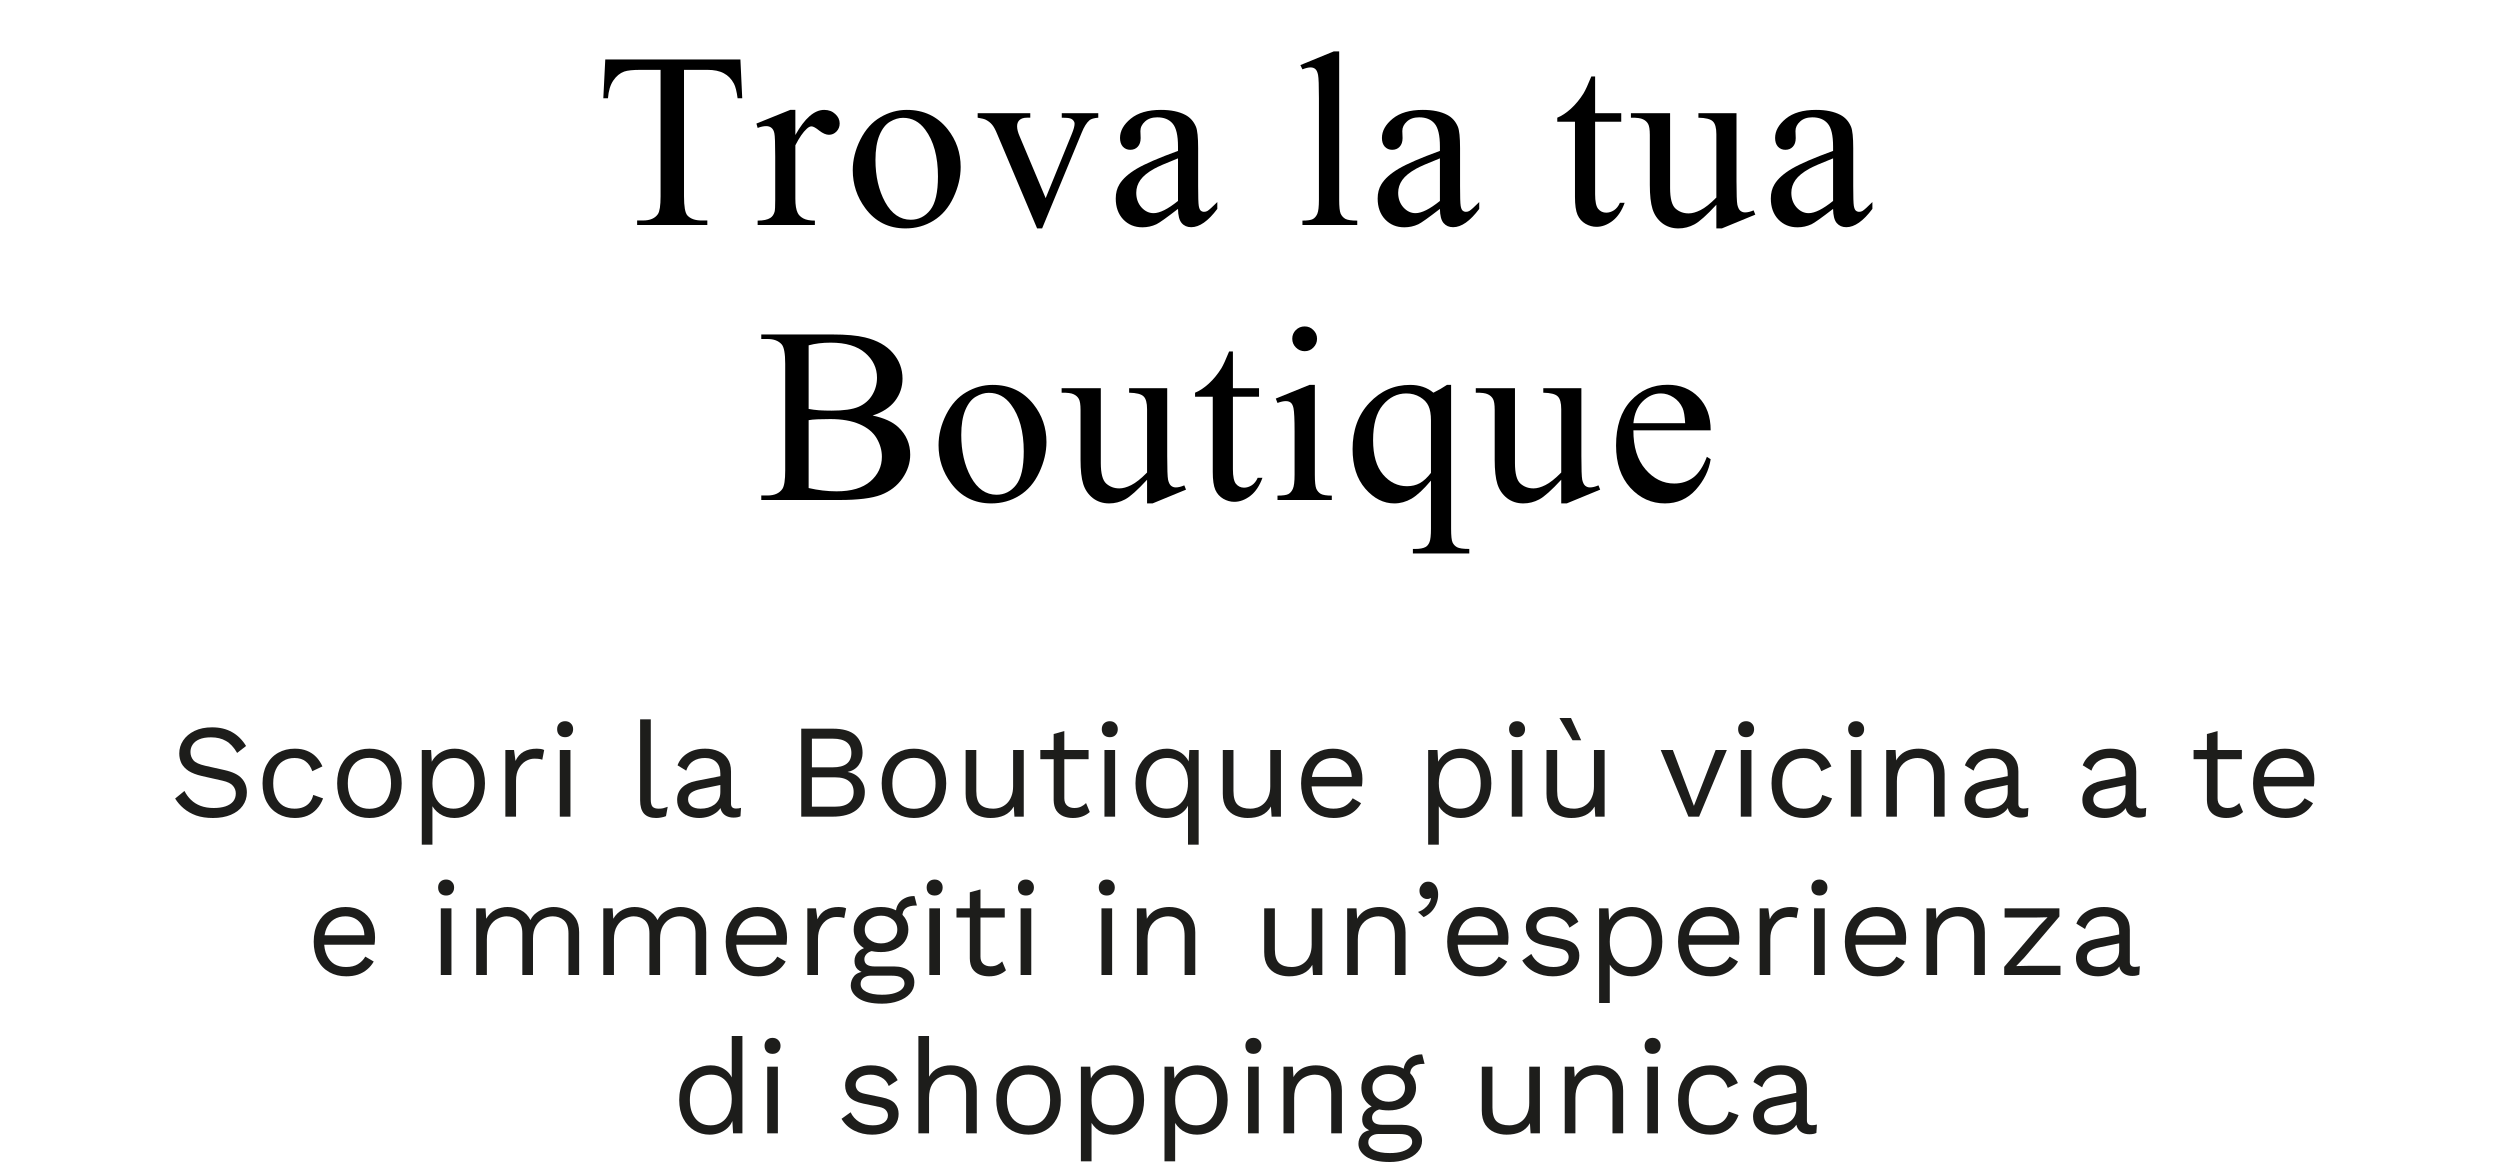 <svg width="300" height="140" viewBox="0 0 300 140" fill="none" xmlns="http://www.w3.org/2000/svg">
<path d="M88.849 7.137L89.068 11.795H88.512C88.404 10.975 88.258 10.389 88.072 10.037C87.769 9.471 87.364 9.056 86.856 8.792C86.358 8.519 85.699 8.382 84.879 8.382H82.081V23.558C82.081 24.778 82.213 25.54 82.477 25.843C82.848 26.253 83.419 26.458 84.19 26.458H84.879V27H76.456V26.458H77.159C77.999 26.458 78.595 26.204 78.946 25.696C79.161 25.384 79.269 24.671 79.269 23.558V8.382H76.881C75.953 8.382 75.294 8.45 74.903 8.587C74.395 8.772 73.961 9.129 73.6 9.656C73.238 10.184 73.023 10.896 72.955 11.795H72.398L72.633 7.137H88.849Z" fill="black"/>
<path d="M95.443 13.187V16.204C96.566 14.192 97.719 13.187 98.9 13.187C99.438 13.187 99.882 13.352 100.233 13.685C100.585 14.007 100.761 14.383 100.761 14.812C100.761 15.193 100.634 15.516 100.38 15.779C100.126 16.043 99.823 16.175 99.472 16.175C99.13 16.175 98.744 16.009 98.314 15.677C97.894 15.335 97.582 15.164 97.377 15.164C97.201 15.164 97.011 15.262 96.806 15.457C96.366 15.857 95.912 16.517 95.443 17.435V23.865C95.443 24.607 95.536 25.169 95.722 25.55C95.849 25.814 96.073 26.033 96.395 26.209C96.718 26.385 97.182 26.473 97.787 26.473V27H90.917V26.473C91.601 26.473 92.108 26.365 92.44 26.15C92.685 25.994 92.856 25.745 92.953 25.403C93.002 25.237 93.026 24.764 93.026 23.982V18.782C93.026 17.22 92.992 16.292 92.924 15.999C92.865 15.696 92.748 15.477 92.572 15.34C92.406 15.203 92.196 15.135 91.942 15.135C91.64 15.135 91.298 15.208 90.917 15.354L90.77 14.827L94.828 13.187H95.443Z" fill="black"/>
<path d="M108.82 13.187C110.852 13.187 112.482 13.958 113.713 15.501C114.758 16.819 115.28 18.333 115.28 20.042C115.28 21.243 114.992 22.459 114.416 23.689C113.84 24.92 113.044 25.848 112.028 26.473C111.022 27.098 109.899 27.41 108.659 27.41C106.638 27.41 105.031 26.605 103.84 24.993C102.834 23.636 102.331 22.112 102.331 20.423C102.331 19.192 102.634 17.972 103.239 16.761C103.854 15.54 104.66 14.642 105.656 14.065C106.652 13.479 107.707 13.187 108.82 13.187ZM108.366 14.139C107.849 14.139 107.326 14.295 106.799 14.607C106.281 14.91 105.861 15.447 105.539 16.219C105.217 16.99 105.056 17.981 105.056 19.192C105.056 21.145 105.441 22.83 106.213 24.246C106.994 25.662 108.02 26.37 109.289 26.37C110.236 26.37 111.018 25.98 111.633 25.198C112.248 24.417 112.556 23.074 112.556 21.17C112.556 18.787 112.043 16.912 111.018 15.545C110.324 14.607 109.44 14.139 108.366 14.139Z" fill="black"/>
<path d="M117.319 13.582H123.633V14.124H123.223C122.842 14.124 122.549 14.217 122.344 14.402C122.148 14.588 122.051 14.837 122.051 15.149C122.051 15.491 122.153 15.896 122.358 16.365L125.479 23.777L128.613 16.087C128.838 15.54 128.95 15.125 128.95 14.842C128.95 14.705 128.911 14.593 128.833 14.505C128.726 14.358 128.589 14.261 128.423 14.212C128.257 14.153 127.92 14.124 127.412 14.124V13.582H131.792V14.124C131.284 14.163 130.933 14.266 130.737 14.432C130.396 14.725 130.088 15.213 129.814 15.896L125.054 27.41H124.453L119.663 16.087C119.448 15.56 119.243 15.184 119.048 14.959C118.853 14.725 118.604 14.529 118.301 14.373C118.135 14.285 117.808 14.202 117.319 14.124V13.582Z" fill="black"/>
<path d="M141.36 25.066C139.983 26.131 139.119 26.746 138.768 26.912C138.24 27.156 137.679 27.278 137.083 27.278C136.155 27.278 135.389 26.961 134.783 26.326C134.188 25.691 133.89 24.856 133.89 23.821C133.89 23.167 134.036 22.601 134.329 22.122C134.729 21.458 135.423 20.833 136.409 20.247C137.405 19.661 139.056 18.948 141.36 18.108V17.581C141.36 16.243 141.146 15.325 140.716 14.827C140.296 14.329 139.681 14.08 138.87 14.08C138.255 14.08 137.767 14.246 137.405 14.578C137.034 14.91 136.849 15.291 136.849 15.721L136.878 16.57C136.878 17.02 136.761 17.366 136.526 17.61C136.302 17.855 136.004 17.977 135.633 17.977C135.271 17.977 134.974 17.85 134.739 17.596C134.515 17.342 134.402 16.995 134.402 16.556C134.402 15.716 134.832 14.944 135.691 14.241C136.551 13.538 137.757 13.187 139.31 13.187C140.501 13.187 141.478 13.387 142.239 13.787C142.815 14.09 143.24 14.563 143.514 15.208C143.689 15.628 143.777 16.487 143.777 17.786V22.342C143.777 23.621 143.802 24.407 143.851 24.7C143.899 24.983 143.978 25.174 144.085 25.271C144.202 25.369 144.334 25.418 144.48 25.418C144.637 25.418 144.773 25.384 144.891 25.315C145.096 25.189 145.491 24.832 146.077 24.246V25.066C144.983 26.531 143.938 27.264 142.942 27.264C142.464 27.264 142.083 27.098 141.8 26.766C141.517 26.434 141.37 25.867 141.36 25.066ZM141.36 24.114V19.002C139.886 19.588 138.934 20.003 138.504 20.247C137.732 20.677 137.181 21.126 136.849 21.595C136.517 22.064 136.351 22.576 136.351 23.133C136.351 23.836 136.561 24.422 136.98 24.891C137.4 25.35 137.884 25.579 138.431 25.579C139.173 25.579 140.149 25.091 141.36 24.114Z" fill="black"/>
<path d="M160.702 6.17V23.968C160.702 24.808 160.761 25.364 160.878 25.638C161.005 25.911 161.195 26.121 161.449 26.268C161.703 26.404 162.177 26.473 162.87 26.473V27H156.293V26.473C156.908 26.473 157.328 26.409 157.553 26.282C157.777 26.155 157.953 25.945 158.08 25.652C158.207 25.359 158.271 24.798 158.271 23.968V11.78C158.271 10.267 158.236 9.339 158.168 8.997C158.1 8.646 157.987 8.406 157.831 8.279C157.685 8.152 157.494 8.089 157.26 8.089C157.006 8.089 156.684 8.167 156.293 8.323L156.044 7.811L160.043 6.17H160.702Z" fill="black"/>
<path d="M172.79 25.066C171.413 26.131 170.549 26.746 170.197 26.912C169.67 27.156 169.108 27.278 168.513 27.278C167.585 27.278 166.818 26.961 166.213 26.326C165.617 25.691 165.319 24.856 165.319 23.821C165.319 23.167 165.466 22.601 165.759 22.122C166.159 21.458 166.853 20.833 167.839 20.247C168.835 19.661 170.485 18.948 172.79 18.108V17.581C172.79 16.243 172.575 15.325 172.146 14.827C171.726 14.329 171.11 14.08 170.3 14.08C169.685 14.08 169.196 14.246 168.835 14.578C168.464 14.91 168.278 15.291 168.278 15.721L168.308 16.57C168.308 17.02 168.19 17.366 167.956 17.61C167.731 17.855 167.434 17.977 167.062 17.977C166.701 17.977 166.403 17.85 166.169 17.596C165.944 17.342 165.832 16.995 165.832 16.556C165.832 15.716 166.262 14.944 167.121 14.241C167.98 13.538 169.187 13.187 170.739 13.187C171.931 13.187 172.907 13.387 173.669 13.787C174.245 14.09 174.67 14.563 174.943 15.208C175.119 15.628 175.207 16.487 175.207 17.786V22.342C175.207 23.621 175.231 24.407 175.28 24.7C175.329 24.983 175.407 25.174 175.515 25.271C175.632 25.369 175.764 25.418 175.91 25.418C176.066 25.418 176.203 25.384 176.32 25.315C176.525 25.189 176.921 24.832 177.507 24.246V25.066C176.413 26.531 175.368 27.264 174.372 27.264C173.894 27.264 173.513 27.098 173.229 26.766C172.946 26.434 172.8 25.867 172.79 25.066ZM172.79 24.114V19.002C171.315 19.588 170.363 20.003 169.934 20.247C169.162 20.677 168.61 21.126 168.278 21.595C167.946 22.064 167.78 22.576 167.78 23.133C167.78 23.836 167.99 24.422 168.41 24.891C168.83 25.35 169.313 25.579 169.86 25.579C170.603 25.579 171.579 25.091 172.79 24.114Z" fill="black"/>
<path d="M191.414 9.173V13.582H194.549V14.607H191.414V23.309C191.414 24.178 191.536 24.764 191.78 25.066C192.034 25.369 192.356 25.52 192.747 25.52C193.069 25.52 193.382 25.423 193.685 25.227C193.987 25.023 194.222 24.725 194.388 24.334H194.959C194.617 25.291 194.134 26.014 193.509 26.502C192.884 26.98 192.239 27.22 191.575 27.22C191.126 27.22 190.687 27.098 190.257 26.854C189.827 26.6 189.51 26.243 189.305 25.784C189.1 25.315 188.997 24.598 188.997 23.631V14.607H186.873V14.124C187.41 13.909 187.957 13.548 188.514 13.04C189.08 12.523 189.583 11.912 190.022 11.209C190.247 10.838 190.56 10.159 190.96 9.173H191.414Z" fill="black"/>
<path d="M208.38 13.582V21.712C208.38 23.265 208.414 24.217 208.482 24.568C208.561 24.91 208.678 25.149 208.834 25.286C209 25.423 209.19 25.491 209.405 25.491C209.708 25.491 210.05 25.408 210.431 25.242L210.636 25.755L206.622 27.41H205.963V24.568C204.811 25.818 203.932 26.605 203.326 26.927C202.721 27.249 202.081 27.41 201.407 27.41C200.655 27.41 200.001 27.195 199.444 26.766C198.897 26.326 198.517 25.765 198.302 25.081C198.087 24.398 197.979 23.431 197.979 22.181V16.189C197.979 15.555 197.911 15.115 197.774 14.871C197.638 14.627 197.433 14.441 197.159 14.315C196.896 14.178 196.412 14.114 195.709 14.124V13.582H200.411V22.561C200.411 23.811 200.626 24.632 201.056 25.023C201.495 25.413 202.022 25.608 202.638 25.608C203.058 25.608 203.531 25.477 204.059 25.213C204.596 24.949 205.23 24.446 205.963 23.704V16.102C205.963 15.34 205.821 14.827 205.538 14.563C205.265 14.29 204.688 14.144 203.81 14.124V13.582H208.38Z" fill="black"/>
<path d="M219.97 25.066C218.593 26.131 217.729 26.746 217.377 26.912C216.85 27.156 216.288 27.278 215.692 27.278C214.765 27.278 213.998 26.961 213.393 26.326C212.797 25.691 212.499 24.856 212.499 23.821C212.499 23.167 212.646 22.601 212.938 22.122C213.339 21.458 214.032 20.833 215.019 20.247C216.015 19.661 217.665 18.948 219.97 18.108V17.581C219.97 16.243 219.755 15.325 219.325 14.827C218.905 14.329 218.29 14.08 217.479 14.08C216.864 14.08 216.376 14.246 216.015 14.578C215.644 14.91 215.458 15.291 215.458 15.721L215.487 16.57C215.487 17.02 215.37 17.366 215.136 17.61C214.911 17.855 214.613 17.977 214.242 17.977C213.881 17.977 213.583 17.85 213.349 17.596C213.124 17.342 213.012 16.995 213.012 16.556C213.012 15.716 213.441 14.944 214.301 14.241C215.16 13.538 216.366 13.187 217.919 13.187C219.11 13.187 220.087 13.387 220.849 13.787C221.425 14.09 221.85 14.563 222.123 15.208C222.299 15.628 222.387 16.487 222.387 17.786V22.342C222.387 23.621 222.411 24.407 222.46 24.7C222.509 24.983 222.587 25.174 222.694 25.271C222.812 25.369 222.943 25.418 223.09 25.418C223.246 25.418 223.383 25.384 223.5 25.315C223.705 25.189 224.101 24.832 224.687 24.246V25.066C223.593 26.531 222.548 27.264 221.552 27.264C221.073 27.264 220.692 27.098 220.409 26.766C220.126 26.434 219.979 25.867 219.97 25.066ZM219.97 24.114V19.002C218.495 19.588 217.543 20.003 217.113 20.247C216.342 20.677 215.79 21.126 215.458 21.595C215.126 22.064 214.96 22.576 214.96 23.133C214.96 23.836 215.17 24.422 215.59 24.891C216.01 25.35 216.493 25.579 217.04 25.579C217.782 25.579 218.759 25.091 219.97 24.114Z" fill="black"/>
<path d="M104.713 49.863C106.09 50.156 107.12 50.625 107.804 51.27C108.751 52.168 109.225 53.267 109.225 54.565C109.225 55.552 108.912 56.499 108.287 57.407C107.662 58.306 106.803 58.965 105.709 59.385C104.625 59.795 102.965 60 100.729 60H91.353V59.458H92.101C92.931 59.458 93.526 59.194 93.888 58.667C94.112 58.325 94.225 57.598 94.225 56.484V43.652C94.225 42.422 94.083 41.645 93.8 41.323C93.419 40.894 92.853 40.679 92.101 40.679H91.353V40.137H99.938C101.539 40.137 102.823 40.254 103.79 40.488C105.255 40.84 106.373 41.465 107.145 42.363C107.916 43.252 108.302 44.277 108.302 45.44C108.302 46.435 107.999 47.329 107.394 48.12C106.788 48.901 105.895 49.482 104.713 49.863ZM97.037 49.072C97.398 49.141 97.809 49.194 98.268 49.233C98.736 49.263 99.249 49.277 99.806 49.277C101.231 49.277 102.301 49.126 103.014 48.823C103.736 48.511 104.288 48.037 104.669 47.402C105.05 46.768 105.24 46.074 105.24 45.322C105.24 44.16 104.767 43.169 103.819 42.349C102.872 41.528 101.49 41.118 99.674 41.118C98.697 41.118 97.818 41.226 97.037 41.44V49.072ZM97.037 58.565C98.17 58.828 99.288 58.96 100.392 58.96C102.159 58.96 103.507 58.565 104.435 57.773C105.362 56.973 105.826 55.986 105.826 54.815C105.826 54.043 105.616 53.301 105.196 52.588C104.776 51.875 104.093 51.313 103.146 50.903C102.198 50.493 101.026 50.288 99.63 50.288C99.024 50.288 98.507 50.298 98.077 50.317C97.647 50.337 97.301 50.371 97.037 50.42V58.565Z" fill="black"/>
<path d="M119.115 46.187C121.146 46.187 122.777 46.958 124.008 48.501C125.053 49.819 125.575 51.333 125.575 53.042C125.575 54.243 125.287 55.459 124.711 56.69C124.135 57.92 123.339 58.848 122.323 59.473C121.317 60.098 120.194 60.41 118.954 60.41C116.933 60.41 115.326 59.605 114.135 57.993C113.129 56.636 112.626 55.112 112.626 53.423C112.626 52.192 112.929 50.972 113.534 49.761C114.149 48.54 114.955 47.642 115.951 47.065C116.947 46.48 118.002 46.187 119.115 46.187ZM118.661 47.139C118.144 47.139 117.621 47.295 117.094 47.607C116.576 47.91 116.156 48.447 115.834 49.219C115.512 49.99 115.351 50.981 115.351 52.192C115.351 54.145 115.736 55.83 116.508 57.246C117.289 58.662 118.314 59.37 119.584 59.37C120.531 59.37 121.312 58.98 121.928 58.198C122.543 57.417 122.851 56.074 122.851 54.17C122.851 51.787 122.338 49.912 121.312 48.545C120.619 47.607 119.735 47.139 118.661 47.139Z" fill="black"/>
<path d="M140.065 46.582V54.712C140.065 56.265 140.1 57.217 140.168 57.568C140.246 57.91 140.363 58.149 140.52 58.286C140.686 58.423 140.876 58.491 141.091 58.491C141.394 58.491 141.735 58.408 142.116 58.242L142.321 58.755L138.308 60.41H137.648V57.568C136.496 58.818 135.617 59.605 135.012 59.927C134.406 60.249 133.767 60.41 133.093 60.41C132.341 60.41 131.687 60.195 131.13 59.766C130.583 59.326 130.202 58.765 129.987 58.081C129.772 57.398 129.665 56.431 129.665 55.181V49.19C129.665 48.555 129.597 48.115 129.46 47.871C129.323 47.627 129.118 47.441 128.845 47.315C128.581 47.178 128.098 47.114 127.395 47.124V46.582H132.097V55.562C132.097 56.812 132.312 57.632 132.741 58.023C133.181 58.413 133.708 58.608 134.323 58.608C134.743 58.608 135.217 58.477 135.744 58.213C136.281 57.949 136.916 57.446 137.648 56.704V49.102C137.648 48.34 137.507 47.827 137.224 47.563C136.95 47.29 136.374 47.144 135.495 47.124V46.582H140.065Z" fill="black"/>
<path d="M147.949 42.173V46.582H151.084V47.607H147.949V56.309C147.949 57.178 148.071 57.764 148.315 58.066C148.569 58.369 148.892 58.52 149.282 58.52C149.604 58.52 149.917 58.423 150.22 58.227C150.522 58.023 150.757 57.725 150.923 57.334H151.494C151.152 58.291 150.669 59.014 150.044 59.502C149.419 59.98 148.774 60.22 148.11 60.22C147.661 60.22 147.222 60.098 146.792 59.853C146.362 59.6 146.045 59.243 145.84 58.784C145.635 58.315 145.532 57.598 145.532 56.631V47.607H143.408V47.124C143.945 46.909 144.492 46.548 145.049 46.04C145.615 45.523 146.118 44.912 146.558 44.209C146.782 43.838 147.095 43.159 147.495 42.173H147.949Z" fill="black"/>
<path d="M156.565 39.17C156.976 39.17 157.322 39.316 157.605 39.609C157.898 39.893 158.045 40.239 158.045 40.649C158.045 41.06 157.898 41.411 157.605 41.704C157.322 41.997 156.976 42.144 156.565 42.144C156.155 42.144 155.804 41.997 155.511 41.704C155.218 41.411 155.071 41.06 155.071 40.649C155.071 40.239 155.213 39.893 155.496 39.609C155.789 39.316 156.146 39.17 156.565 39.17ZM157.781 46.187V56.968C157.781 57.808 157.84 58.369 157.957 58.652C158.084 58.926 158.265 59.131 158.499 59.268C158.743 59.404 159.183 59.473 159.817 59.473V60H153.299V59.473C153.953 59.473 154.393 59.409 154.617 59.282C154.842 59.155 155.018 58.945 155.145 58.652C155.281 58.359 155.35 57.798 155.35 56.968V51.797C155.35 50.342 155.306 49.399 155.218 48.97C155.149 48.657 155.042 48.442 154.896 48.325C154.749 48.198 154.549 48.135 154.295 48.135C154.021 48.135 153.689 48.208 153.299 48.355L153.094 47.827L157.137 46.187H157.781Z" fill="black"/>
<path d="M174.132 46.187V63.442C174.132 64.302 174.19 64.853 174.308 65.098C174.425 65.342 174.605 65.532 174.85 65.669C175.104 65.806 175.592 65.874 176.314 65.874V66.416H169.547V65.874H169.825C170.372 65.874 170.787 65.796 171.07 65.64C171.266 65.532 171.422 65.337 171.539 65.054C171.656 64.78 171.715 64.243 171.715 63.442V57.671C170.826 58.726 170.05 59.448 169.386 59.839C168.722 60.22 168.033 60.41 167.32 60.41C166.021 60.41 164.859 59.819 163.834 58.638C162.818 57.456 162.311 55.874 162.311 53.892C162.311 51.616 162.984 49.766 164.332 48.34C165.68 46.904 167.306 46.187 169.21 46.187C169.767 46.187 170.279 46.265 170.748 46.421C171.217 46.577 171.637 46.812 172.008 47.124C172.574 46.851 173.116 46.538 173.634 46.187H174.132ZM171.715 56.748V50.449C171.715 49.717 171.617 49.141 171.422 48.721C171.236 48.301 170.899 47.944 170.411 47.651C169.923 47.358 169.371 47.212 168.756 47.212C167.662 47.212 166.725 47.676 165.943 48.603C165.162 49.531 164.771 50.938 164.771 52.822C164.771 54.629 165.167 56.001 165.958 56.938C166.759 57.876 167.721 58.345 168.844 58.345C169.42 58.345 169.933 58.223 170.382 57.978C170.831 57.725 171.275 57.315 171.715 56.748Z" fill="black"/>
<path d="M189.765 46.582V54.712C189.765 56.265 189.799 57.217 189.867 57.568C189.945 57.91 190.062 58.149 190.219 58.286C190.385 58.423 190.575 58.491 190.79 58.491C191.093 58.491 191.435 58.408 191.815 58.242L192.021 58.755L188.007 60.41H187.348V57.568C186.195 58.818 185.316 59.605 184.711 59.927C184.105 60.249 183.466 60.41 182.792 60.41C182.04 60.41 181.386 60.195 180.829 59.766C180.282 59.326 179.901 58.765 179.687 58.081C179.472 57.398 179.364 56.431 179.364 55.181V49.19C179.364 48.555 179.296 48.115 179.159 47.871C179.022 47.627 178.817 47.441 178.544 47.315C178.28 47.178 177.797 47.114 177.094 47.124V46.582H181.796V55.562C181.796 56.812 182.011 57.632 182.44 58.023C182.88 58.413 183.407 58.608 184.022 58.608C184.442 58.608 184.916 58.477 185.443 58.213C185.98 57.949 186.615 57.446 187.348 56.704V49.102C187.348 48.34 187.206 47.827 186.923 47.563C186.649 47.29 186.073 47.144 185.194 47.124V46.582H189.765Z" fill="black"/>
<path d="M196.008 51.636C195.998 53.628 196.481 55.19 197.458 56.323C198.435 57.456 199.582 58.023 200.9 58.023C201.779 58.023 202.541 57.783 203.186 57.305C203.84 56.816 204.387 55.986 204.826 54.815L205.28 55.107C205.075 56.445 204.479 57.666 203.493 58.77C202.507 59.863 201.271 60.41 199.787 60.41C198.176 60.41 196.794 59.785 195.642 58.535C194.499 57.275 193.928 55.586 193.928 53.467C193.928 51.172 194.514 49.385 195.686 48.105C196.867 46.816 198.347 46.172 200.124 46.172C201.628 46.172 202.863 46.67 203.83 47.666C204.797 48.652 205.28 49.976 205.28 51.636H196.008ZM196.008 50.786H202.219C202.17 49.927 202.067 49.321 201.911 48.97C201.667 48.423 201.301 47.993 200.812 47.681C200.334 47.368 199.831 47.212 199.304 47.212C198.493 47.212 197.766 47.529 197.121 48.164C196.486 48.789 196.115 49.663 196.008 50.786Z" fill="black"/>
<path d="M25.448 87.28C26.376 87.28 27.176 87.472 27.848 87.856C28.52 88.229 29.08 88.784 29.528 89.52L28.456 90.352C28.061 89.669 27.613 89.189 27.112 88.912C26.621 88.624 26.024 88.48 25.32 88.48C24.754 88.48 24.285 88.56 23.912 88.72C23.549 88.88 23.282 89.093 23.112 89.36C22.941 89.616 22.856 89.909 22.856 90.24C22.856 90.613 22.973 90.944 23.208 91.232C23.442 91.509 23.912 91.728 24.616 91.888L26.904 92.4C27.917 92.624 28.621 92.965 29.016 93.424C29.421 93.872 29.624 94.432 29.624 95.104C29.624 95.701 29.453 96.235 29.112 96.704C28.781 97.163 28.312 97.52 27.704 97.776C27.096 98.032 26.381 98.16 25.56 98.16C24.792 98.16 24.114 98.059 23.528 97.856C22.952 97.643 22.456 97.36 22.04 97.008C21.624 96.656 21.282 96.261 21.016 95.824L22.136 94.912C22.338 95.317 22.6 95.675 22.92 95.984C23.24 96.293 23.624 96.533 24.072 96.704C24.53 96.875 25.053 96.96 25.64 96.96C26.184 96.96 26.653 96.896 27.048 96.768C27.453 96.629 27.762 96.432 27.976 96.176C28.189 95.909 28.296 95.589 28.296 95.216C28.296 94.875 28.184 94.571 27.96 94.304C27.736 94.027 27.314 93.819 26.696 93.68L24.216 93.12C23.565 92.971 23.037 92.768 22.632 92.512C22.237 92.245 21.949 91.936 21.768 91.584C21.597 91.221 21.512 90.832 21.512 90.416C21.512 89.851 21.666 89.333 21.976 88.864C22.296 88.384 22.749 88 23.336 87.712C23.933 87.424 24.637 87.28 25.448 87.28Z" fill="#1D1D1B"/>
<path d="M35.378 89.84C35.932 89.84 36.418 89.925 36.834 90.096C37.26 90.267 37.628 90.512 37.938 90.832C38.247 91.152 38.498 91.531 38.69 91.968L37.474 92.544C37.303 92.032 37.042 91.643 36.69 91.376C36.348 91.099 35.9 90.96 35.346 90.96C34.812 90.96 34.354 91.083 33.97 91.328C33.586 91.563 33.292 91.909 33.09 92.368C32.887 92.816 32.786 93.36 32.786 94C32.786 94.629 32.887 95.173 33.09 95.632C33.292 96.091 33.586 96.443 33.97 96.688C34.354 96.923 34.812 97.04 35.346 97.04C35.762 97.04 36.119 96.976 36.418 96.848C36.727 96.72 36.978 96.533 37.17 96.288C37.372 96.043 37.511 95.744 37.586 95.392L38.77 95.808C38.588 96.299 38.338 96.72 38.018 97.072C37.708 97.424 37.33 97.696 36.882 97.888C36.444 98.069 35.943 98.16 35.378 98.16C34.631 98.16 33.964 97.995 33.378 97.664C32.791 97.333 32.332 96.859 32.002 96.24C31.671 95.611 31.506 94.864 31.506 94C31.506 93.136 31.671 92.395 32.002 91.776C32.332 91.147 32.791 90.667 33.378 90.336C33.964 90.005 34.631 89.84 35.378 89.84Z" fill="#1D1D1B"/>
<path d="M44.331 89.84C45.088 89.84 45.755 90.005 46.331 90.336C46.917 90.667 47.376 91.147 47.707 91.776C48.037 92.395 48.203 93.136 48.203 94C48.203 94.864 48.037 95.611 47.707 96.24C47.376 96.859 46.917 97.333 46.331 97.664C45.755 97.995 45.088 98.16 44.331 98.16C43.584 98.16 42.917 97.995 42.331 97.664C41.744 97.333 41.285 96.859 40.955 96.24C40.624 95.611 40.459 94.864 40.459 94C40.459 93.136 40.624 92.395 40.955 91.776C41.285 91.147 41.744 90.667 42.331 90.336C42.917 90.005 43.584 89.84 44.331 89.84ZM44.331 90.944C43.787 90.944 43.323 91.067 42.939 91.312C42.555 91.557 42.256 91.909 42.043 92.368C41.84 92.816 41.739 93.36 41.739 94C41.739 94.629 41.84 95.173 42.043 95.632C42.256 96.091 42.555 96.443 42.939 96.688C43.323 96.933 43.787 97.056 44.331 97.056C44.875 97.056 45.339 96.933 45.723 96.688C46.107 96.443 46.4 96.091 46.603 95.632C46.816 95.173 46.923 94.629 46.923 94C46.923 93.36 46.816 92.816 46.603 92.368C46.4 91.909 46.107 91.557 45.723 91.312C45.339 91.067 44.875 90.944 44.331 90.944Z" fill="#1D1D1B"/>
<path d="M50.612 101.36V90H51.733L51.844 91.952L51.669 91.728C51.807 91.355 52.015 91.029 52.292 90.752C52.57 90.464 52.906 90.24 53.3 90.08C53.695 89.92 54.122 89.84 54.581 89.84C55.231 89.84 55.828 90.005 56.373 90.336C56.927 90.667 57.37 91.141 57.7 91.76C58.031 92.379 58.197 93.125 58.197 94C58.197 94.864 58.026 95.611 57.684 96.24C57.354 96.859 56.911 97.333 56.356 97.664C55.802 97.995 55.194 98.16 54.532 98.16C53.871 98.16 53.29 98 52.788 97.68C52.298 97.349 51.946 96.933 51.733 96.432L51.892 96.192V101.36H50.612ZM54.404 97.04C55.194 97.04 55.807 96.763 56.245 96.208C56.693 95.653 56.916 94.917 56.916 94C56.916 93.083 56.698 92.347 56.261 91.792C55.834 91.237 55.231 90.96 54.453 90.96C53.941 90.96 53.492 91.088 53.108 91.344C52.724 91.589 52.426 91.941 52.212 92.4C51.999 92.848 51.892 93.381 51.892 94C51.892 94.608 51.994 95.141 52.197 95.6C52.41 96.059 52.703 96.416 53.077 96.672C53.461 96.917 53.903 97.04 54.404 97.04Z" fill="#1D1D1B"/>
<path d="M60.644 98V90H61.684L61.86 91.312C62.084 90.821 62.409 90.453 62.836 90.208C63.273 89.963 63.801 89.84 64.42 89.84C64.558 89.84 64.708 89.851 64.868 89.872C65.038 89.893 65.182 89.936 65.3 90L65.076 91.168C64.958 91.125 64.83 91.093 64.692 91.072C64.553 91.051 64.356 91.04 64.1 91.04C63.769 91.04 63.433 91.136 63.092 91.328C62.761 91.52 62.484 91.813 62.26 92.208C62.036 92.592 61.924 93.083 61.924 93.68V98H60.644Z" fill="#1D1D1B"/>
<path d="M67.815 88.464C67.527 88.464 67.292 88.379 67.111 88.208C66.94 88.027 66.855 87.792 66.855 87.504C66.855 87.216 66.94 86.987 67.111 86.816C67.292 86.635 67.527 86.544 67.815 86.544C68.103 86.544 68.332 86.635 68.503 86.816C68.684 86.987 68.775 87.216 68.775 87.504C68.775 87.792 68.684 88.027 68.503 88.208C68.332 88.379 68.103 88.464 67.815 88.464ZM68.455 90V98H67.175V90H68.455Z" fill="#1D1D1B"/>
<path d="M78.094 86.32V95.968C78.094 96.373 78.169 96.656 78.318 96.816C78.468 96.965 78.707 97.04 79.038 97.04C79.251 97.04 79.427 97.024 79.566 96.992C79.705 96.96 79.891 96.901 80.126 96.816L79.918 97.936C79.748 98.011 79.561 98.064 79.358 98.096C79.156 98.139 78.948 98.16 78.734 98.16C78.084 98.16 77.598 97.984 77.278 97.632C76.969 97.28 76.814 96.741 76.814 96.016V86.32H78.094Z" fill="#1D1D1B"/>
<path d="M86.441 92.832C86.441 92.235 86.281 91.776 85.961 91.456C85.641 91.125 85.187 90.96 84.601 90.96C84.046 90.96 83.577 91.083 83.193 91.328C82.809 91.563 82.526 91.947 82.345 92.48L81.305 91.84C81.518 91.243 81.913 90.763 82.489 90.4C83.065 90.027 83.779 89.84 84.633 89.84C85.209 89.84 85.731 89.941 86.201 90.144C86.67 90.336 87.038 90.635 87.305 91.04C87.582 91.435 87.721 91.947 87.721 92.576V96.448C87.721 96.832 87.923 97.024 88.329 97.024C88.531 97.024 88.729 96.997 88.921 96.944L88.857 97.952C88.643 98.059 88.366 98.112 88.025 98.112C87.715 98.112 87.438 98.053 87.193 97.936C86.947 97.819 86.755 97.643 86.617 97.408C86.478 97.163 86.409 96.859 86.409 96.496V96.336L86.729 96.384C86.601 96.8 86.382 97.141 86.073 97.408C85.763 97.664 85.417 97.856 85.033 97.984C84.649 98.101 84.27 98.16 83.897 98.16C83.427 98.16 82.99 98.08 82.585 97.92C82.179 97.76 81.854 97.52 81.609 97.2C81.374 96.869 81.257 96.464 81.257 95.984C81.257 95.387 81.454 94.896 81.849 94.512C82.254 94.117 82.814 93.851 83.529 93.712L86.697 93.088V94.144L84.121 94.672C83.598 94.779 83.209 94.928 82.953 95.12C82.697 95.312 82.569 95.579 82.569 95.92C82.569 96.251 82.697 96.523 82.953 96.736C83.219 96.939 83.593 97.04 84.073 97.04C84.382 97.04 84.675 97.003 84.953 96.928C85.241 96.843 85.497 96.72 85.721 96.56C85.945 96.389 86.121 96.181 86.249 95.936C86.377 95.68 86.441 95.381 86.441 95.04V92.832Z" fill="#1D1D1B"/>
<path d="M96.149 98V87.44H99.909C101.157 87.44 102.069 87.701 102.645 88.224C103.221 88.747 103.509 89.456 103.509 90.352C103.509 90.885 103.355 91.371 103.045 91.808C102.736 92.235 102.299 92.507 101.733 92.624V92.64C102.363 92.757 102.859 93.045 103.221 93.504C103.595 93.952 103.781 94.464 103.781 95.04C103.781 95.936 103.445 96.656 102.773 97.2C102.101 97.733 101.141 98 99.893 98H96.149ZM97.429 96.8H100.197C100.955 96.8 101.515 96.645 101.877 96.336C102.251 96.027 102.437 95.595 102.437 95.04C102.437 94.475 102.251 94.043 101.877 93.744C101.515 93.435 100.955 93.28 100.197 93.28H97.429V96.8ZM97.429 92.08H99.925C101.419 92.08 102.165 91.504 102.165 90.352C102.165 89.211 101.419 88.64 99.925 88.64H97.429V92.08Z" fill="#1D1D1B"/>
<path d="M109.674 89.84C110.432 89.84 111.098 90.005 111.674 90.336C112.261 90.667 112.72 91.147 113.05 91.776C113.381 92.395 113.547 93.136 113.547 94C113.547 94.864 113.381 95.611 113.05 96.24C112.72 96.859 112.261 97.333 111.674 97.664C111.098 97.995 110.432 98.16 109.674 98.16C108.928 98.16 108.261 97.995 107.674 97.664C107.088 97.333 106.629 96.859 106.299 96.24C105.968 95.611 105.802 94.864 105.802 94C105.802 93.136 105.968 92.395 106.299 91.776C106.629 91.147 107.088 90.667 107.674 90.336C108.261 90.005 108.928 89.84 109.674 89.84ZM109.674 90.944C109.13 90.944 108.667 91.067 108.283 91.312C107.899 91.557 107.6 91.909 107.386 92.368C107.184 92.816 107.082 93.36 107.082 94C107.082 94.629 107.184 95.173 107.386 95.632C107.6 96.091 107.899 96.443 108.283 96.688C108.667 96.933 109.13 97.056 109.674 97.056C110.218 97.056 110.682 96.933 111.066 96.688C111.45 96.443 111.744 96.091 111.947 95.632C112.16 95.173 112.267 94.629 112.267 94C112.267 93.36 112.16 92.816 111.947 92.368C111.744 91.909 111.45 91.557 111.066 91.312C110.682 91.067 110.218 90.944 109.674 90.944Z" fill="#1D1D1B"/>
<path d="M118.852 98.16C118.34 98.16 117.855 98.064 117.396 97.872C116.948 97.68 116.58 97.371 116.292 96.944C116.015 96.507 115.876 95.941 115.876 95.248V90H117.156V94.912C117.156 95.723 117.332 96.283 117.684 96.592C118.036 96.891 118.532 97.04 119.172 97.04C119.471 97.04 119.764 96.992 120.052 96.896C120.34 96.789 120.596 96.629 120.82 96.416C121.055 96.192 121.236 95.909 121.364 95.568C121.503 95.227 121.572 94.821 121.572 94.352V90H122.852V98H121.732L121.652 96.784C121.375 97.264 120.996 97.616 120.516 97.84C120.047 98.053 119.492 98.16 118.852 98.16Z" fill="#1D1D1B"/>
<path d="M127.719 87.728V95.792C127.719 96.187 127.831 96.48 128.055 96.672C128.279 96.864 128.567 96.96 128.919 96.96C129.229 96.96 129.495 96.907 129.719 96.8C129.943 96.693 130.146 96.549 130.327 96.368L130.775 97.44C130.53 97.664 130.237 97.84 129.895 97.968C129.565 98.096 129.181 98.16 128.743 98.16C128.338 98.16 127.959 98.091 127.607 97.952C127.255 97.803 126.973 97.573 126.759 97.264C126.557 96.944 126.45 96.528 126.439 96.016V88.08L127.719 87.728ZM130.631 90V91.104H124.839V90H130.631Z" fill="#1D1D1B"/>
<path d="M133.174 88.464C132.886 88.464 132.652 88.379 132.47 88.208C132.3 88.027 132.214 87.792 132.214 87.504C132.214 87.216 132.3 86.987 132.47 86.816C132.652 86.635 132.886 86.544 133.174 86.544C133.462 86.544 133.692 86.635 133.862 86.816C134.044 86.987 134.134 87.216 134.134 87.504C134.134 87.792 134.044 88.027 133.862 88.208C133.692 88.379 133.462 88.464 133.174 88.464ZM133.814 90V98H132.534V90H133.814Z" fill="#1D1D1B"/>
<path d="M142.56 101.36V95.808L142.784 95.968C142.71 96.437 142.528 96.837 142.24 97.168C141.963 97.488 141.616 97.733 141.2 97.904C140.795 98.075 140.363 98.16 139.904 98.16C139.243 98.16 138.635 97.995 138.08 97.664C137.526 97.333 137.083 96.859 136.752 96.24C136.422 95.611 136.256 94.864 136.256 94C136.256 93.115 136.432 92.363 136.784 91.744C137.136 91.125 137.6 90.656 138.176 90.336C138.752 90.005 139.371 89.84 140.032 89.84C140.48 89.84 140.896 89.925 141.28 90.096C141.664 90.256 141.99 90.491 142.256 90.8C142.534 91.099 142.715 91.456 142.8 91.872H142.608L142.72 90H143.84V101.36H142.56ZM140.032 97.04C140.534 97.04 140.971 96.917 141.344 96.672C141.728 96.416 142.027 96.059 142.24 95.6C142.454 95.131 142.56 94.581 142.56 93.952C142.56 93.312 142.454 92.773 142.24 92.336C142.038 91.888 141.75 91.547 141.376 91.312C141.003 91.077 140.566 90.96 140.064 90.96C139.275 90.96 138.656 91.237 138.208 91.792C137.76 92.347 137.536 93.083 137.536 94C137.536 94.917 137.755 95.653 138.192 96.208C138.63 96.763 139.243 97.04 140.032 97.04Z" fill="#1D1D1B"/>
<path d="M149.712 98.16C149.2 98.16 148.714 98.064 148.256 97.872C147.808 97.68 147.44 97.371 147.152 96.944C146.874 96.507 146.736 95.941 146.736 95.248V90H148.016V94.912C148.016 95.723 148.192 96.283 148.544 96.592C148.896 96.891 149.392 97.04 150.032 97.04C150.33 97.04 150.624 96.992 150.912 96.896C151.2 96.789 151.456 96.629 151.68 96.416C151.914 96.192 152.096 95.909 152.224 95.568C152.362 95.227 152.432 94.821 152.432 94.352V90H153.712V98H152.592L152.512 96.784C152.234 97.264 151.856 97.616 151.376 97.84C150.906 98.053 150.352 98.16 149.712 98.16Z" fill="#1D1D1B"/>
<path d="M160.035 98.16C159.277 98.16 158.6 97.995 158.003 97.664C157.416 97.333 156.957 96.859 156.627 96.24C156.296 95.611 156.131 94.864 156.131 94C156.131 93.136 156.296 92.395 156.627 91.776C156.957 91.147 157.411 90.667 157.987 90.336C158.563 90.005 159.219 89.84 159.955 89.84C160.701 89.84 161.336 90 161.859 90.32C162.392 90.64 162.797 91.077 163.075 91.632C163.352 92.176 163.491 92.789 163.491 93.472C163.491 93.653 163.485 93.819 163.475 93.968C163.464 94.117 163.448 94.251 163.427 94.368H156.963V93.232H162.867L162.211 93.36C162.211 92.592 161.997 92 161.571 91.584C161.155 91.168 160.605 90.96 159.923 90.96C159.4 90.96 158.947 91.083 158.563 91.328C158.189 91.563 157.896 91.909 157.683 92.368C157.48 92.816 157.379 93.36 157.379 94C157.379 94.629 157.485 95.173 157.699 95.632C157.912 96.091 158.211 96.443 158.595 96.688C158.989 96.923 159.459 97.04 160.003 97.04C160.589 97.04 161.064 96.928 161.427 96.704C161.8 96.48 162.099 96.176 162.323 95.792L163.331 96.384C163.128 96.747 162.867 97.061 162.547 97.328C162.237 97.595 161.869 97.803 161.443 97.952C161.027 98.091 160.557 98.16 160.035 98.16Z" fill="#1D1D1B"/>
<path d="M171.378 101.36V90H172.498L172.61 91.952L172.434 91.728C172.573 91.355 172.781 91.029 173.058 90.752C173.335 90.464 173.671 90.24 174.066 90.08C174.461 89.92 174.887 89.84 175.346 89.84C175.997 89.84 176.594 90.005 177.138 90.336C177.693 90.667 178.135 91.141 178.466 91.76C178.797 92.379 178.962 93.125 178.962 94C178.962 94.864 178.791 95.611 178.45 96.24C178.119 96.859 177.677 97.333 177.122 97.664C176.567 97.995 175.959 98.16 175.298 98.16C174.637 98.16 174.055 98 173.554 97.68C173.063 97.349 172.711 96.933 172.498 96.432L172.658 96.192V101.36H171.378ZM175.17 97.04C175.959 97.04 176.573 96.763 177.01 96.208C177.458 95.653 177.682 94.917 177.682 94C177.682 93.083 177.463 92.347 177.026 91.792C176.599 91.237 175.997 90.96 175.218 90.96C174.706 90.96 174.258 91.088 173.874 91.344C173.49 91.589 173.191 91.941 172.978 92.4C172.765 92.848 172.658 93.381 172.658 94C172.658 94.608 172.759 95.141 172.962 95.6C173.175 96.059 173.469 96.416 173.842 96.672C174.226 96.917 174.669 97.04 175.17 97.04Z" fill="#1D1D1B"/>
<path d="M182.049 88.464C181.761 88.464 181.527 88.379 181.345 88.208C181.175 88.027 181.089 87.792 181.089 87.504C181.089 87.216 181.175 86.987 181.345 86.816C181.527 86.635 181.761 86.544 182.049 86.544C182.337 86.544 182.567 86.635 182.737 86.816C182.919 86.987 183.009 87.216 183.009 87.504C183.009 87.792 182.919 88.027 182.737 88.208C182.567 88.379 182.337 88.464 182.049 88.464ZM182.689 90V98H181.409V90H182.689Z" fill="#1D1D1B"/>
<path d="M188.555 98.16C188.043 98.16 187.558 98.064 187.099 97.872C186.651 97.68 186.283 97.371 185.995 96.944C185.718 96.507 185.579 95.941 185.579 95.248V90H186.859V94.912C186.859 95.723 187.035 96.283 187.387 96.592C187.739 96.891 188.235 97.04 188.875 97.04C189.174 97.04 189.467 96.992 189.755 96.896C190.043 96.789 190.299 96.629 190.523 96.416C190.758 96.192 190.939 95.909 191.067 95.568C191.206 95.227 191.275 94.821 191.275 94.352V90H192.555V98H191.435L191.355 96.784C191.078 97.264 190.699 97.616 190.219 97.84C189.75 98.053 189.195 98.16 188.555 98.16ZM188.523 86.16L189.739 88.832H188.699L187.131 86.16H188.523Z" fill="#1D1D1B"/>
<path d="M205.877 90H207.221L203.893 98H202.613L199.285 90H200.741L203.269 96.704L205.877 90Z" fill="#1D1D1B"/>
<path d="M209.534 88.464C209.246 88.464 209.011 88.379 208.83 88.208C208.659 88.027 208.574 87.792 208.574 87.504C208.574 87.216 208.659 86.987 208.83 86.816C209.011 86.635 209.246 86.544 209.534 86.544C209.822 86.544 210.051 86.635 210.222 86.816C210.403 86.987 210.494 87.216 210.494 87.504C210.494 87.792 210.403 88.027 210.222 88.208C210.051 88.379 209.822 88.464 209.534 88.464ZM210.174 90V98H208.894V90H210.174Z" fill="#1D1D1B"/>
<path d="M216.456 89.84C217.01 89.84 217.496 89.925 217.912 90.096C218.338 90.267 218.706 90.512 219.016 90.832C219.325 91.152 219.576 91.531 219.768 91.968L218.552 92.544C218.381 92.032 218.12 91.643 217.768 91.376C217.426 91.099 216.978 90.96 216.424 90.96C215.89 90.96 215.432 91.083 215.048 91.328C214.664 91.563 214.37 91.909 214.168 92.368C213.965 92.816 213.864 93.36 213.864 94C213.864 94.629 213.965 95.173 214.168 95.632C214.37 96.091 214.664 96.443 215.048 96.688C215.432 96.923 215.89 97.04 216.424 97.04C216.84 97.04 217.197 96.976 217.496 96.848C217.805 96.72 218.056 96.533 218.248 96.288C218.45 96.043 218.589 95.744 218.664 95.392L219.848 95.808C219.666 96.299 219.416 96.72 219.096 97.072C218.786 97.424 218.408 97.696 217.96 97.888C217.522 98.069 217.021 98.16 216.456 98.16C215.709 98.16 215.042 97.995 214.456 97.664C213.869 97.333 213.41 96.859 213.08 96.24C212.749 95.611 212.584 94.864 212.584 94C212.584 93.136 212.749 92.395 213.08 91.776C213.41 91.147 213.869 90.667 214.456 90.336C215.042 90.005 215.709 89.84 216.456 89.84Z" fill="#1D1D1B"/>
<path d="M222.737 88.464C222.449 88.464 222.214 88.379 222.033 88.208C221.862 88.027 221.777 87.792 221.777 87.504C221.777 87.216 221.862 86.987 222.033 86.816C222.214 86.635 222.449 86.544 222.737 86.544C223.025 86.544 223.254 86.635 223.425 86.816C223.606 86.987 223.697 87.216 223.697 87.504C223.697 87.792 223.606 88.027 223.425 88.208C223.254 88.379 223.025 88.464 222.737 88.464ZM223.377 90V98H222.097V90H223.377Z" fill="#1D1D1B"/>
<path d="M226.347 98V90H227.467L227.579 91.792L227.371 91.616C227.542 91.189 227.771 90.848 228.059 90.592C228.347 90.325 228.678 90.133 229.051 90.016C229.435 89.899 229.83 89.84 230.235 89.84C230.811 89.84 231.334 89.952 231.803 90.176C232.272 90.389 232.646 90.72 232.923 91.168C233.211 91.616 233.355 92.187 233.355 92.88V98H232.075V93.328C232.075 92.443 231.883 91.829 231.499 91.488C231.126 91.136 230.662 90.96 230.107 90.96C229.723 90.96 229.339 91.051 228.955 91.232C228.571 91.413 228.251 91.707 227.995 92.112C227.75 92.517 227.627 93.061 227.627 93.744V98H226.347Z" fill="#1D1D1B"/>
<path d="M240.925 92.832C240.925 92.235 240.765 91.776 240.445 91.456C240.125 91.125 239.672 90.96 239.085 90.96C238.53 90.96 238.061 91.083 237.677 91.328C237.293 91.563 237.01 91.947 236.829 92.48L235.789 91.84C236.002 91.243 236.397 90.763 236.973 90.4C237.549 90.027 238.264 89.84 239.117 89.84C239.693 89.84 240.216 89.941 240.685 90.144C241.154 90.336 241.522 90.635 241.789 91.04C242.066 91.435 242.205 91.947 242.205 92.576V96.448C242.205 96.832 242.408 97.024 242.813 97.024C243.016 97.024 243.213 96.997 243.405 96.944L243.341 97.952C243.128 98.059 242.85 98.112 242.509 98.112C242.2 98.112 241.922 98.053 241.677 97.936C241.432 97.819 241.24 97.643 241.101 97.408C240.962 97.163 240.893 96.859 240.893 96.496V96.336L241.213 96.384C241.085 96.8 240.866 97.141 240.557 97.408C240.248 97.664 239.901 97.856 239.517 97.984C239.133 98.101 238.754 98.16 238.381 98.16C237.912 98.16 237.474 98.08 237.069 97.92C236.664 97.76 236.338 97.52 236.093 97.2C235.858 96.869 235.741 96.464 235.741 95.984C235.741 95.387 235.938 94.896 236.333 94.512C236.738 94.117 237.298 93.851 238.013 93.712L241.181 93.088V94.144L238.605 94.672C238.082 94.779 237.693 94.928 237.437 95.12C237.181 95.312 237.053 95.579 237.053 95.92C237.053 96.251 237.181 96.523 237.437 96.736C237.704 96.939 238.077 97.04 238.557 97.04C238.866 97.04 239.16 97.003 239.437 96.928C239.725 96.843 239.981 96.72 240.205 96.56C240.429 96.389 240.605 96.181 240.733 95.936C240.861 95.68 240.925 95.381 240.925 95.04V92.832Z" fill="#1D1D1B"/>
<path d="M255.066 92.832C255.066 92.235 254.906 91.776 254.586 91.456C254.266 91.125 253.812 90.96 253.226 90.96C252.671 90.96 252.202 91.083 251.818 91.328C251.434 91.563 251.151 91.947 250.97 92.48L249.93 91.84C250.143 91.243 250.538 90.763 251.114 90.4C251.69 90.027 252.404 89.84 253.258 89.84C253.834 89.84 254.356 89.941 254.826 90.144C255.295 90.336 255.663 90.635 255.93 91.04C256.207 91.435 256.346 91.947 256.346 92.576V96.448C256.346 96.832 256.548 97.024 256.954 97.024C257.156 97.024 257.354 96.997 257.546 96.944L257.482 97.952C257.268 98.059 256.991 98.112 256.65 98.112C256.34 98.112 256.063 98.053 255.818 97.936C255.572 97.819 255.38 97.643 255.242 97.408C255.103 97.163 255.034 96.859 255.034 96.496V96.336L255.354 96.384C255.226 96.8 255.007 97.141 254.698 97.408C254.388 97.664 254.042 97.856 253.658 97.984C253.274 98.101 252.895 98.16 252.522 98.16C252.052 98.16 251.615 98.08 251.21 97.92C250.804 97.76 250.479 97.52 250.234 97.2C249.999 96.869 249.882 96.464 249.882 95.984C249.882 95.387 250.079 94.896 250.474 94.512C250.879 94.117 251.439 93.851 252.154 93.712L255.322 93.088V94.144L252.746 94.672C252.223 94.779 251.834 94.928 251.578 95.12C251.322 95.312 251.194 95.579 251.194 95.92C251.194 96.251 251.322 96.523 251.578 96.736C251.844 96.939 252.218 97.04 252.698 97.04C253.007 97.04 253.3 97.003 253.578 96.928C253.866 96.843 254.122 96.72 254.346 96.56C254.57 96.389 254.746 96.181 254.874 95.936C255.002 95.68 255.066 95.381 255.066 95.04V92.832Z" fill="#1D1D1B"/>
<path d="M266.11 87.728V95.792C266.11 96.187 266.222 96.48 266.446 96.672C266.67 96.864 266.958 96.96 267.31 96.96C267.619 96.96 267.886 96.907 268.11 96.8C268.334 96.693 268.537 96.549 268.718 96.368L269.166 97.44C268.921 97.664 268.627 97.84 268.286 97.968C267.955 98.096 267.571 98.16 267.134 98.16C266.729 98.16 266.35 98.091 265.998 97.952C265.646 97.803 265.363 97.573 265.15 97.264C264.947 96.944 264.841 96.528 264.83 96.016V88.08L266.11 87.728ZM269.022 90V91.104H263.23V90H269.022Z" fill="#1D1D1B"/>
<path d="M274.269 98.16C273.512 98.16 272.834 97.995 272.237 97.664C271.65 97.333 271.192 96.859 270.861 96.24C270.53 95.611 270.365 94.864 270.365 94C270.365 93.136 270.53 92.395 270.861 91.776C271.192 91.147 271.645 90.667 272.221 90.336C272.797 90.005 273.453 89.84 274.189 89.84C274.936 89.84 275.57 90 276.093 90.32C276.626 90.64 277.032 91.077 277.309 91.632C277.586 92.176 277.725 92.789 277.725 93.472C277.725 93.653 277.72 93.819 277.709 93.968C277.698 94.117 277.682 94.251 277.661 94.368H271.197V93.232H277.101L276.445 93.36C276.445 92.592 276.232 92 275.805 91.584C275.389 91.168 274.84 90.96 274.157 90.96C273.634 90.96 273.181 91.083 272.797 91.328C272.424 91.563 272.13 91.909 271.917 92.368C271.714 92.816 271.613 93.36 271.613 94C271.613 94.629 271.72 95.173 271.933 95.632C272.146 96.091 272.445 96.443 272.829 96.688C273.224 96.923 273.693 97.04 274.237 97.04C274.824 97.04 275.298 96.928 275.661 96.704C276.034 96.48 276.333 96.176 276.557 95.792L277.565 96.384C277.362 96.747 277.101 97.061 276.781 97.328C276.472 97.595 276.104 97.803 275.677 97.952C275.261 98.091 274.792 98.16 274.269 98.16Z" fill="#1D1D1B"/>
<path d="M41.55 117.16C40.793 117.16 40.116 116.995 39.518 116.664C38.932 116.333 38.473 115.859 38.142 115.24C37.812 114.611 37.646 113.864 37.646 113C37.646 112.136 37.812 111.395 38.142 110.776C38.473 110.147 38.926 109.667 39.502 109.336C40.078 109.005 40.734 108.84 41.47 108.84C42.217 108.84 42.852 109 43.374 109.32C43.908 109.64 44.313 110.077 44.59 110.632C44.868 111.176 45.006 111.789 45.006 112.472C45.006 112.653 45.001 112.819 44.99 112.968C44.98 113.117 44.964 113.251 44.942 113.368H38.478V112.232H44.382L43.726 112.36C43.726 111.592 43.513 111 43.086 110.584C42.67 110.168 42.121 109.96 41.438 109.96C40.916 109.96 40.462 110.083 40.078 110.328C39.705 110.563 39.412 110.909 39.198 111.368C38.996 111.816 38.894 112.36 38.894 113C38.894 113.629 39.001 114.173 39.214 114.632C39.428 115.091 39.726 115.443 40.11 115.688C40.505 115.923 40.974 116.04 41.518 116.04C42.105 116.04 42.58 115.928 42.942 115.704C43.316 115.48 43.614 115.176 43.838 114.792L44.846 115.384C44.644 115.747 44.382 116.061 44.062 116.328C43.753 116.595 43.385 116.803 42.958 116.952C42.542 117.091 42.073 117.16 41.55 117.16Z" fill="#1D1D1B"/>
<path d="M53.534 107.464C53.246 107.464 53.011 107.379 52.83 107.208C52.659 107.027 52.574 106.792 52.574 106.504C52.574 106.216 52.659 105.987 52.83 105.816C53.011 105.635 53.246 105.544 53.534 105.544C53.822 105.544 54.051 105.635 54.222 105.816C54.403 105.987 54.494 106.216 54.494 106.504C54.494 106.792 54.403 107.027 54.222 107.208C54.051 107.379 53.822 107.464 53.534 107.464ZM54.174 109V117H52.894V109H54.174Z" fill="#1D1D1B"/>
<path d="M57.144 117V109H58.264L58.344 110.248C58.632 109.757 59.005 109.4 59.464 109.176C59.933 108.952 60.413 108.84 60.904 108.84C61.469 108.84 62.002 108.968 62.504 109.224C63.005 109.48 63.389 109.875 63.656 110.408C63.826 110.045 64.066 109.752 64.376 109.528C64.685 109.293 65.021 109.123 65.384 109.016C65.757 108.899 66.109 108.84 66.44 108.84C66.952 108.84 67.437 108.947 67.896 109.16C68.365 109.373 68.749 109.704 69.048 110.152C69.346 110.6 69.496 111.176 69.496 111.88V117H68.216V112.008C68.216 111.283 68.034 110.76 67.672 110.44C67.309 110.12 66.861 109.96 66.328 109.96C65.912 109.96 65.522 110.061 65.16 110.264C64.797 110.467 64.504 110.765 64.28 111.16C64.066 111.555 63.96 112.04 63.96 112.616V117H62.68V112.008C62.68 111.283 62.498 110.76 62.136 110.44C61.773 110.12 61.325 109.96 60.792 109.96C60.44 109.96 60.077 110.056 59.704 110.248C59.341 110.429 59.037 110.723 58.792 111.128C58.546 111.533 58.424 112.067 58.424 112.728V117H57.144Z" fill="#1D1D1B"/>
<path d="M72.394 117V109H73.514L73.594 110.248C73.882 109.757 74.255 109.4 74.714 109.176C75.183 108.952 75.663 108.84 76.154 108.84C76.719 108.84 77.252 108.968 77.754 109.224C78.255 109.48 78.639 109.875 78.906 110.408C79.076 110.045 79.316 109.752 79.626 109.528C79.935 109.293 80.271 109.123 80.634 109.016C81.007 108.899 81.359 108.84 81.69 108.84C82.202 108.84 82.687 108.947 83.146 109.16C83.615 109.373 83.999 109.704 84.298 110.152C84.596 110.6 84.746 111.176 84.746 111.88V117H83.466V112.008C83.466 111.283 83.284 110.76 82.922 110.44C82.559 110.12 82.111 109.96 81.578 109.96C81.162 109.96 80.772 110.061 80.41 110.264C80.047 110.467 79.754 110.765 79.53 111.16C79.316 111.555 79.21 112.04 79.21 112.616V117H77.93V112.008C77.93 111.283 77.748 110.76 77.386 110.44C77.023 110.12 76.575 109.96 76.042 109.96C75.69 109.96 75.327 110.056 74.954 110.248C74.591 110.429 74.287 110.723 74.042 111.128C73.796 111.533 73.674 112.067 73.674 112.728V117H72.394Z" fill="#1D1D1B"/>
<path d="M90.988 117.16C90.23 117.16 89.553 116.995 88.956 116.664C88.369 116.333 87.91 115.859 87.58 115.24C87.249 114.611 87.084 113.864 87.084 113C87.084 112.136 87.249 111.395 87.58 110.776C87.91 110.147 88.364 109.667 88.94 109.336C89.516 109.005 90.172 108.84 90.908 108.84C91.654 108.84 92.289 109 92.812 109.32C93.345 109.64 93.75 110.077 94.028 110.632C94.305 111.176 94.444 111.789 94.444 112.472C94.444 112.653 94.438 112.819 94.428 112.968C94.417 113.117 94.401 113.251 94.38 113.368H87.916V112.232H93.82L93.164 112.36C93.164 111.592 92.95 111 92.524 110.584C92.108 110.168 91.558 109.96 90.876 109.96C90.353 109.96 89.9 110.083 89.516 110.328C89.142 110.563 88.849 110.909 88.636 111.368C88.433 111.816 88.332 112.36 88.332 113C88.332 113.629 88.438 114.173 88.652 114.632C88.865 115.091 89.164 115.443 89.548 115.688C89.942 115.923 90.412 116.04 90.956 116.04C91.542 116.04 92.017 115.928 92.38 115.704C92.753 115.48 93.052 115.176 93.276 114.792L94.284 115.384C94.081 115.747 93.82 116.061 93.5 116.328C93.19 116.595 92.822 116.803 92.396 116.952C91.98 117.091 91.51 117.16 90.988 117.16Z" fill="#1D1D1B"/>
<path d="M96.878 117V109H97.918L98.094 110.312C98.318 109.821 98.644 109.453 99.07 109.208C99.507 108.963 100.035 108.84 100.654 108.84C100.793 108.84 100.942 108.851 101.102 108.872C101.273 108.893 101.417 108.936 101.534 109L101.31 110.168C101.193 110.125 101.065 110.093 100.926 110.072C100.787 110.051 100.59 110.04 100.334 110.04C100.003 110.04 99.668 110.136 99.326 110.328C98.996 110.52 98.718 110.813 98.494 111.208C98.27 111.592 98.158 112.083 98.158 112.68V117H96.878Z" fill="#1D1D1B"/>
<path d="M109.739 107.528L110.027 108.664C110.016 108.664 110 108.664 109.979 108.664C109.958 108.664 109.936 108.664 109.915 108.664C109.392 108.664 108.987 108.771 108.699 108.984C108.422 109.187 108.283 109.517 108.283 109.976L107.499 109.576C107.499 109.16 107.595 108.797 107.787 108.488C107.979 108.179 108.24 107.944 108.571 107.784C108.902 107.613 109.264 107.528 109.659 107.528C109.67 107.528 109.68 107.528 109.691 107.528C109.712 107.528 109.728 107.528 109.739 107.528ZM107.307 115.976C108.064 115.976 108.656 116.152 109.083 116.504C109.51 116.845 109.723 117.304 109.723 117.88C109.723 118.403 109.547 118.856 109.195 119.24C108.854 119.624 108.39 119.917 107.803 120.12C107.227 120.333 106.576 120.44 105.851 120.44C104.592 120.44 103.648 120.227 103.019 119.8C102.4 119.373 102.091 118.861 102.091 118.264C102.091 117.837 102.23 117.453 102.507 117.112C102.795 116.781 103.275 116.595 103.947 116.552L103.835 116.792C103.472 116.696 103.163 116.536 102.907 116.312C102.662 116.077 102.539 115.741 102.539 115.304C102.539 114.867 102.699 114.493 103.019 114.184C103.35 113.864 103.835 113.667 104.475 113.592L105.323 114.024H105.163C104.64 114.077 104.267 114.211 104.043 114.424C103.83 114.627 103.723 114.851 103.723 115.096C103.723 115.395 103.83 115.619 104.043 115.768C104.267 115.907 104.576 115.976 104.971 115.976H107.307ZM105.835 119.368C106.454 119.368 106.96 119.304 107.355 119.176C107.76 119.048 108.059 118.883 108.251 118.68C108.443 118.477 108.539 118.259 108.539 118.024C108.539 117.736 108.422 117.507 108.187 117.336C107.963 117.165 107.552 117.08 106.955 117.08H104.491C104.15 117.08 103.862 117.165 103.627 117.336C103.392 117.517 103.275 117.763 103.275 118.072C103.275 118.467 103.499 118.781 103.947 119.016C104.406 119.251 105.035 119.368 105.835 119.368ZM105.723 108.84C106.363 108.84 106.928 108.957 107.419 109.192C107.92 109.416 108.31 109.731 108.587 110.136C108.864 110.541 109.003 111.011 109.003 111.544C109.003 112.067 108.864 112.536 108.587 112.952C108.31 113.357 107.92 113.677 107.419 113.912C106.928 114.136 106.363 114.248 105.723 114.248C104.667 114.248 103.856 113.997 103.291 113.496C102.726 112.984 102.443 112.333 102.443 111.544C102.443 111.011 102.582 110.541 102.859 110.136C103.147 109.731 103.536 109.416 104.027 109.192C104.518 108.957 105.083 108.84 105.723 108.84ZM105.723 109.88C105.168 109.88 104.704 110.035 104.331 110.344C103.958 110.643 103.771 111.043 103.771 111.544C103.771 112.035 103.958 112.435 104.331 112.744C104.704 113.053 105.168 113.208 105.723 113.208C106.278 113.208 106.742 113.053 107.115 112.744C107.488 112.435 107.675 112.035 107.675 111.544C107.675 111.043 107.488 110.643 107.115 110.344C106.742 110.035 106.278 109.88 105.723 109.88Z" fill="#1D1D1B"/>
<path d="M112.159 107.464C111.871 107.464 111.636 107.379 111.455 107.208C111.284 107.027 111.199 106.792 111.199 106.504C111.199 106.216 111.284 105.987 111.455 105.816C111.636 105.635 111.871 105.544 112.159 105.544C112.447 105.544 112.676 105.635 112.847 105.816C113.028 105.987 113.119 106.216 113.119 106.504C113.119 106.792 113.028 107.027 112.847 107.208C112.676 107.379 112.447 107.464 112.159 107.464ZM112.799 109V117H111.519V109H112.799Z" fill="#1D1D1B"/>
<path d="M117.657 106.728V114.792C117.657 115.187 117.769 115.48 117.993 115.672C118.217 115.864 118.505 115.96 118.857 115.96C119.166 115.96 119.433 115.907 119.657 115.8C119.881 115.693 120.083 115.549 120.265 115.368L120.713 116.44C120.467 116.664 120.174 116.84 119.833 116.968C119.502 117.096 119.118 117.16 118.681 117.16C118.275 117.16 117.897 117.091 117.545 116.952C117.193 116.803 116.91 116.573 116.697 116.264C116.494 115.944 116.387 115.528 116.377 115.016V107.08L117.657 106.728ZM120.569 109V110.104H114.777V109H120.569Z" fill="#1D1D1B"/>
<path d="M123.112 107.464C122.824 107.464 122.589 107.379 122.408 107.208C122.237 107.027 122.152 106.792 122.152 106.504C122.152 106.216 122.237 105.987 122.408 105.816C122.589 105.635 122.824 105.544 123.112 105.544C123.4 105.544 123.629 105.635 123.8 105.816C123.981 105.987 124.072 106.216 124.072 106.504C124.072 106.792 123.981 107.027 123.8 107.208C123.629 107.379 123.4 107.464 123.112 107.464ZM123.752 109V117H122.472V109H123.752Z" fill="#1D1D1B"/>
<path d="M132.815 107.464C132.527 107.464 132.292 107.379 132.111 107.208C131.94 107.027 131.855 106.792 131.855 106.504C131.855 106.216 131.94 105.987 132.111 105.816C132.292 105.635 132.527 105.544 132.815 105.544C133.103 105.544 133.332 105.635 133.503 105.816C133.684 105.987 133.775 106.216 133.775 106.504C133.775 106.792 133.684 107.027 133.503 107.208C133.332 107.379 133.103 107.464 132.815 107.464ZM133.455 109V117H132.175V109H133.455Z" fill="#1D1D1B"/>
<path d="M136.425 117V109H137.545L137.657 110.792L137.449 110.616C137.62 110.189 137.849 109.848 138.137 109.592C138.425 109.325 138.756 109.133 139.129 109.016C139.513 108.899 139.908 108.84 140.313 108.84C140.889 108.84 141.412 108.952 141.881 109.176C142.35 109.389 142.724 109.72 143.001 110.168C143.289 110.616 143.433 111.187 143.433 111.88V117H142.153V112.328C142.153 111.443 141.961 110.829 141.577 110.488C141.204 110.136 140.74 109.96 140.185 109.96C139.801 109.96 139.417 110.051 139.033 110.232C138.649 110.413 138.329 110.707 138.073 111.112C137.828 111.517 137.705 112.061 137.705 112.744V117H136.425Z" fill="#1D1D1B"/>
<path d="M154.68 117.16C154.168 117.16 153.683 117.064 153.224 116.872C152.776 116.68 152.408 116.371 152.12 115.944C151.843 115.507 151.704 114.941 151.704 114.248V109H152.984V113.912C152.984 114.723 153.16 115.283 153.512 115.592C153.864 115.891 154.36 116.04 155 116.04C155.299 116.04 155.592 115.992 155.88 115.896C156.168 115.789 156.424 115.629 156.648 115.416C156.883 115.192 157.064 114.909 157.192 114.568C157.331 114.227 157.4 113.821 157.4 113.352V109H158.68V117H157.56L157.48 115.784C157.203 116.264 156.824 116.616 156.344 116.84C155.875 117.053 155.32 117.16 154.68 117.16Z" fill="#1D1D1B"/>
<path d="M161.659 117V109H162.779L162.891 110.792L162.683 110.616C162.854 110.189 163.083 109.848 163.371 109.592C163.659 109.325 163.99 109.133 164.363 109.016C164.747 108.899 165.142 108.84 165.547 108.84C166.123 108.84 166.646 108.952 167.115 109.176C167.585 109.389 167.958 109.72 168.235 110.168C168.523 110.616 168.667 111.187 168.667 111.88V117H167.387V112.328C167.387 111.443 167.195 110.829 166.811 110.488C166.438 110.136 165.974 109.96 165.419 109.96C165.035 109.96 164.651 110.051 164.267 110.232C163.883 110.413 163.563 110.707 163.307 111.112C163.062 111.517 162.939 112.061 162.939 112.744V117H161.659Z" fill="#1D1D1B"/>
<path d="M171.377 105.8C171.633 105.8 171.846 105.869 172.017 106.008C172.198 106.136 172.337 106.317 172.433 106.552C172.529 106.776 172.577 107.043 172.577 107.352C172.577 107.704 172.513 108.051 172.385 108.392C172.267 108.733 172.081 109.048 171.825 109.336C171.569 109.624 171.238 109.864 170.833 110.056L170.161 109.432C170.449 109.336 170.699 109.203 170.913 109.032C171.137 108.861 171.318 108.669 171.457 108.456C171.595 108.243 171.686 108.024 171.729 107.8L171.665 107.768C171.622 107.8 171.569 107.827 171.505 107.848C171.441 107.869 171.345 107.88 171.217 107.88C171.089 107.88 170.955 107.843 170.817 107.768C170.689 107.693 170.577 107.587 170.481 107.448C170.385 107.299 170.337 107.107 170.337 106.872C170.337 106.68 170.385 106.504 170.481 106.344C170.577 106.173 170.699 106.04 170.849 105.944C171.009 105.848 171.185 105.8 171.377 105.8Z" fill="#1D1D1B"/>
<path d="M177.566 117.16C176.809 117.16 176.131 116.995 175.534 116.664C174.947 116.333 174.489 115.859 174.158 115.24C173.827 114.611 173.662 113.864 173.662 113C173.662 112.136 173.827 111.395 174.158 110.776C174.489 110.147 174.942 109.667 175.518 109.336C176.094 109.005 176.75 108.84 177.486 108.84C178.233 108.84 178.867 109 179.39 109.32C179.923 109.64 180.329 110.077 180.606 110.632C180.883 111.176 181.022 111.789 181.022 112.472C181.022 112.653 181.017 112.819 181.006 112.968C180.995 113.117 180.979 113.251 180.958 113.368H174.494V112.232H180.398L179.742 112.36C179.742 111.592 179.529 111 179.102 110.584C178.686 110.168 178.137 109.96 177.454 109.96C176.931 109.96 176.478 110.083 176.094 110.328C175.721 110.563 175.427 110.909 175.214 111.368C175.011 111.816 174.91 112.36 174.91 113C174.91 113.629 175.017 114.173 175.23 114.632C175.443 115.091 175.742 115.443 176.126 115.688C176.521 115.923 176.99 116.04 177.534 116.04C178.121 116.04 178.595 115.928 178.958 115.704C179.331 115.48 179.63 115.176 179.854 114.792L180.862 115.384C180.659 115.747 180.398 116.061 180.078 116.328C179.769 116.595 179.401 116.803 178.974 116.952C178.558 117.091 178.089 117.16 177.566 117.16Z" fill="#1D1D1B"/>
<path d="M186.336 117.16C185.558 117.16 184.838 116.995 184.176 116.664C183.526 116.333 183.024 115.864 182.672 115.256L183.76 114.472C183.995 114.963 184.336 115.347 184.784 115.624C185.243 115.901 185.792 116.04 186.432 116.04C186.998 116.04 187.44 115.933 187.76 115.72C188.08 115.496 188.24 115.208 188.24 114.856C188.24 114.632 188.166 114.429 188.016 114.248C187.878 114.056 187.606 113.917 187.2 113.832L185.28 113.432C184.502 113.272 183.942 113.005 183.6 112.632C183.27 112.259 183.104 111.795 183.104 111.24C183.104 110.803 183.227 110.403 183.472 110.04C183.728 109.677 184.086 109.389 184.544 109.176C185.014 108.952 185.563 108.84 186.192 108.84C186.982 108.84 187.648 108.995 188.192 109.304C188.736 109.613 189.142 110.051 189.408 110.616L188.336 111.32C188.155 110.851 187.862 110.509 187.456 110.296C187.051 110.072 186.63 109.96 186.192 109.96C185.808 109.96 185.478 110.013 185.2 110.12C184.934 110.227 184.726 110.376 184.576 110.568C184.438 110.749 184.368 110.957 184.368 111.192C184.368 111.427 184.448 111.645 184.608 111.848C184.768 112.04 185.067 112.179 185.504 112.264L187.504 112.68C188.251 112.829 188.774 113.075 189.072 113.416C189.371 113.757 189.52 114.173 189.52 114.664C189.52 115.165 189.387 115.608 189.12 115.992C188.854 116.365 188.48 116.653 188 116.856C187.52 117.059 186.966 117.16 186.336 117.16Z" fill="#1D1D1B"/>
<path d="M191.894 120.36V109H193.014L193.126 110.952L192.95 110.728C193.088 110.355 193.296 110.029 193.574 109.752C193.851 109.464 194.187 109.24 194.582 109.08C194.976 108.92 195.403 108.84 195.862 108.84C196.512 108.84 197.11 109.005 197.654 109.336C198.208 109.667 198.651 110.141 198.982 110.76C199.312 111.379 199.478 112.125 199.478 113C199.478 113.864 199.307 114.611 198.966 115.24C198.635 115.859 198.192 116.333 197.638 116.664C197.083 116.995 196.475 117.16 195.814 117.16C195.152 117.16 194.571 117 194.07 116.68C193.579 116.349 193.227 115.933 193.014 115.432L193.174 115.192V120.36H191.894ZM195.686 116.04C196.475 116.04 197.088 115.763 197.526 115.208C197.974 114.653 198.198 113.917 198.198 113C198.198 112.083 197.979 111.347 197.542 110.792C197.115 110.237 196.512 109.96 195.734 109.96C195.222 109.96 194.774 110.088 194.39 110.344C194.006 110.589 193.707 110.941 193.494 111.4C193.28 111.848 193.174 112.381 193.174 113C193.174 113.608 193.275 114.141 193.478 114.6C193.691 115.059 193.984 115.416 194.358 115.672C194.742 115.917 195.184 116.04 195.686 116.04Z" fill="#1D1D1B"/>
<path d="M205.269 117.16C204.512 117.16 203.834 116.995 203.237 116.664C202.65 116.333 202.192 115.859 201.861 115.24C201.53 114.611 201.365 113.864 201.365 113C201.365 112.136 201.53 111.395 201.861 110.776C202.192 110.147 202.645 109.667 203.221 109.336C203.797 109.005 204.453 108.84 205.189 108.84C205.936 108.84 206.57 109 207.093 109.32C207.626 109.64 208.032 110.077 208.309 110.632C208.586 111.176 208.725 111.789 208.725 112.472C208.725 112.653 208.72 112.819 208.709 112.968C208.698 113.117 208.682 113.251 208.661 113.368H202.197V112.232H208.101L207.445 112.36C207.445 111.592 207.232 111 206.805 110.584C206.389 110.168 205.84 109.96 205.157 109.96C204.634 109.96 204.181 110.083 203.797 110.328C203.424 110.563 203.13 110.909 202.917 111.368C202.714 111.816 202.613 112.36 202.613 113C202.613 113.629 202.72 114.173 202.933 114.632C203.146 115.091 203.445 115.443 203.829 115.688C204.224 115.923 204.693 116.04 205.237 116.04C205.824 116.04 206.298 115.928 206.661 115.704C207.034 115.48 207.333 115.176 207.557 114.792L208.565 115.384C208.362 115.747 208.101 116.061 207.781 116.328C207.472 116.595 207.104 116.803 206.677 116.952C206.261 117.091 205.792 117.16 205.269 117.16Z" fill="#1D1D1B"/>
<path d="M211.159 117V109H212.199L212.375 110.312C212.599 109.821 212.925 109.453 213.351 109.208C213.789 108.963 214.317 108.84 214.935 108.84C215.074 108.84 215.223 108.851 215.383 108.872C215.554 108.893 215.698 108.936 215.815 109L215.591 110.168C215.474 110.125 215.346 110.093 215.207 110.072C215.069 110.051 214.871 110.04 214.615 110.04C214.285 110.04 213.949 110.136 213.607 110.328C213.277 110.52 212.999 110.813 212.775 111.208C212.551 111.592 212.439 112.083 212.439 112.68V117H211.159Z" fill="#1D1D1B"/>
<path d="M218.331 107.464C218.043 107.464 217.808 107.379 217.627 107.208C217.456 107.027 217.371 106.792 217.371 106.504C217.371 106.216 217.456 105.987 217.627 105.816C217.808 105.635 218.043 105.544 218.331 105.544C218.619 105.544 218.848 105.635 219.019 105.816C219.2 105.987 219.291 106.216 219.291 106.504C219.291 106.792 219.2 107.027 219.019 107.208C218.848 107.379 218.619 107.464 218.331 107.464ZM218.971 109V117H217.691V109H218.971Z" fill="#1D1D1B"/>
<path d="M225.285 117.16C224.527 117.16 223.85 116.995 223.253 116.664C222.666 116.333 222.207 115.859 221.877 115.24C221.546 114.611 221.381 113.864 221.381 113C221.381 112.136 221.546 111.395 221.877 110.776C222.207 110.147 222.661 109.667 223.237 109.336C223.813 109.005 224.469 108.84 225.205 108.84C225.951 108.84 226.586 109 227.109 109.32C227.642 109.64 228.047 110.077 228.325 110.632C228.602 111.176 228.741 111.789 228.741 112.472C228.741 112.653 228.735 112.819 228.725 112.968C228.714 113.117 228.698 113.251 228.677 113.368H222.213V112.232H228.117L227.461 112.36C227.461 111.592 227.247 111 226.821 110.584C226.405 110.168 225.855 109.96 225.173 109.96C224.65 109.96 224.197 110.083 223.813 110.328C223.439 110.563 223.146 110.909 222.933 111.368C222.73 111.816 222.629 112.36 222.629 113C222.629 113.629 222.735 114.173 222.949 114.632C223.162 115.091 223.461 115.443 223.845 115.688C224.239 115.923 224.709 116.04 225.253 116.04C225.839 116.04 226.314 115.928 226.677 115.704C227.05 115.48 227.349 115.176 227.573 114.792L228.581 115.384C228.378 115.747 228.117 116.061 227.797 116.328C227.487 116.595 227.119 116.803 226.693 116.952C226.277 117.091 225.807 117.16 225.285 117.16Z" fill="#1D1D1B"/>
<path d="M231.175 117V109H232.295L232.407 110.792L232.199 110.616C232.37 110.189 232.599 109.848 232.887 109.592C233.175 109.325 233.506 109.133 233.879 109.016C234.263 108.899 234.658 108.84 235.063 108.84C235.639 108.84 236.162 108.952 236.631 109.176C237.1 109.389 237.474 109.72 237.751 110.168C238.039 110.616 238.183 111.187 238.183 111.88V117H236.903V112.328C236.903 111.443 236.711 110.829 236.327 110.488C235.954 110.136 235.49 109.96 234.935 109.96C234.551 109.96 234.167 110.051 233.783 110.232C233.399 110.413 233.079 110.707 232.823 111.112C232.578 111.517 232.455 112.061 232.455 112.744V117H231.175Z" fill="#1D1D1B"/>
<path d="M240.505 117V116.024L244.697 111.112L245.705 110.072L244.281 110.104H240.553V109H247.129V109.976L242.937 114.888L241.945 115.928L243.497 115.896H247.257V117H240.505Z" fill="#1D1D1B"/>
<path d="M254.3 111.832C254.3 111.235 254.14 110.776 253.82 110.456C253.5 110.125 253.047 109.96 252.46 109.96C251.905 109.96 251.436 110.083 251.052 110.328C250.668 110.563 250.385 110.947 250.204 111.48L249.164 110.84C249.377 110.243 249.772 109.763 250.348 109.4C250.924 109.027 251.639 108.84 252.492 108.84C253.068 108.84 253.591 108.941 254.06 109.144C254.529 109.336 254.897 109.635 255.164 110.04C255.441 110.435 255.58 110.947 255.58 111.576V115.448C255.58 115.832 255.783 116.024 256.188 116.024C256.391 116.024 256.588 115.997 256.78 115.944L256.716 116.952C256.503 117.059 256.225 117.112 255.884 117.112C255.575 117.112 255.297 117.053 255.052 116.936C254.807 116.819 254.615 116.643 254.476 116.408C254.337 116.163 254.268 115.859 254.268 115.496V115.336L254.588 115.384C254.46 115.8 254.241 116.141 253.932 116.408C253.623 116.664 253.276 116.856 252.892 116.984C252.508 117.101 252.129 117.16 251.756 117.16C251.287 117.16 250.849 117.08 250.444 116.92C250.039 116.76 249.713 116.52 249.468 116.2C249.233 115.869 249.116 115.464 249.116 114.984C249.116 114.387 249.313 113.896 249.708 113.512C250.113 113.117 250.673 112.851 251.388 112.712L254.556 112.088V113.144L251.98 113.672C251.457 113.779 251.068 113.928 250.812 114.12C250.556 114.312 250.428 114.579 250.428 114.92C250.428 115.251 250.556 115.523 250.812 115.736C251.079 115.939 251.452 116.04 251.932 116.04C252.241 116.04 252.535 116.003 252.812 115.928C253.1 115.843 253.356 115.72 253.58 115.56C253.804 115.389 253.98 115.181 254.108 114.936C254.236 114.68 254.3 114.381 254.3 114.04V111.832Z" fill="#1D1D1B"/>
<path d="M85.154 136.16C84.493 136.16 83.885 135.995 83.33 135.664C82.776 135.333 82.333 134.859 82.002 134.24C81.672 133.611 81.506 132.864 81.506 132C81.506 131.115 81.682 130.363 82.034 129.744C82.386 129.125 82.85 128.656 83.426 128.336C84.002 128.005 84.621 127.84 85.282 127.84C85.944 127.84 86.514 128.011 86.994 128.352C87.485 128.693 87.81 129.147 87.97 129.712L87.81 129.824V124.32H89.09V136H87.97L87.858 134.064L88.034 133.968C87.96 134.437 87.778 134.837 87.49 135.168C87.213 135.488 86.866 135.733 86.45 135.904C86.045 136.075 85.613 136.16 85.154 136.16ZM85.282 135.04C85.794 135.04 86.237 134.912 86.61 134.656C86.994 134.4 87.288 134.037 87.49 133.568C87.704 133.088 87.81 132.528 87.81 131.888C87.81 131.28 87.704 130.757 87.49 130.32C87.288 129.883 87 129.547 86.626 129.312C86.264 129.077 85.837 128.96 85.346 128.96C84.536 128.96 83.906 129.237 83.458 129.792C83.01 130.347 82.786 131.083 82.786 132C82.786 132.917 83.005 133.653 83.442 134.208C83.88 134.763 84.493 135.04 85.282 135.04Z" fill="#1D1D1B"/>
<path d="M92.706 126.464C92.418 126.464 92.183 126.379 92.002 126.208C91.831 126.027 91.746 125.792 91.746 125.504C91.746 125.216 91.831 124.987 92.002 124.816C92.183 124.635 92.418 124.544 92.706 124.544C92.994 124.544 93.223 124.635 93.394 124.816C93.575 124.987 93.666 125.216 93.666 125.504C93.666 125.792 93.575 126.027 93.394 126.208C93.223 126.379 92.994 126.464 92.706 126.464ZM93.346 128V136H92.066V128H93.346Z" fill="#1D1D1B"/>
<path d="M104.649 136.16C103.87 136.16 103.15 135.995 102.489 135.664C101.838 135.333 101.337 134.864 100.985 134.256L102.073 133.472C102.307 133.963 102.649 134.347 103.097 134.624C103.555 134.901 104.105 135.04 104.745 135.04C105.31 135.04 105.753 134.933 106.073 134.72C106.393 134.496 106.553 134.208 106.553 133.856C106.553 133.632 106.478 133.429 106.329 133.248C106.19 133.056 105.918 132.917 105.513 132.832L103.593 132.432C102.814 132.272 102.254 132.005 101.913 131.632C101.582 131.259 101.417 130.795 101.417 130.24C101.417 129.803 101.539 129.403 101.785 129.04C102.041 128.677 102.398 128.389 102.857 128.176C103.326 127.952 103.875 127.84 104.505 127.84C105.294 127.84 105.961 127.995 106.505 128.304C107.049 128.613 107.454 129.051 107.721 129.616L106.649 130.32C106.467 129.851 106.174 129.509 105.769 129.296C105.363 129.072 104.942 128.96 104.505 128.96C104.121 128.96 103.79 129.013 103.513 129.12C103.246 129.227 103.038 129.376 102.889 129.568C102.75 129.749 102.681 129.957 102.681 130.192C102.681 130.427 102.761 130.645 102.921 130.848C103.081 131.04 103.379 131.179 103.817 131.264L105.817 131.68C106.563 131.829 107.086 132.075 107.385 132.416C107.683 132.757 107.833 133.173 107.833 133.664C107.833 134.165 107.699 134.608 107.433 134.992C107.166 135.365 106.793 135.653 106.313 135.856C105.833 136.059 105.278 136.16 104.649 136.16Z" fill="#1D1D1B"/>
<path d="M110.206 136V124.32H111.486V129.2C111.764 128.72 112.132 128.373 112.59 128.16C113.049 127.947 113.55 127.84 114.094 127.84C114.67 127.84 115.193 127.952 115.662 128.176C116.132 128.389 116.505 128.72 116.782 129.168C117.07 129.616 117.214 130.187 117.214 130.88V136H115.934V131.328C115.934 130.443 115.742 129.829 115.358 129.488C114.985 129.136 114.521 128.96 113.966 128.96C113.582 128.96 113.198 129.051 112.814 129.232C112.43 129.413 112.11 129.712 111.854 130.128C111.609 130.533 111.486 131.077 111.486 131.76V136H110.206Z" fill="#1D1D1B"/>
<path d="M123.424 127.84C124.182 127.84 124.848 128.005 125.424 128.336C126.011 128.667 126.47 129.147 126.8 129.776C127.131 130.395 127.297 131.136 127.297 132C127.297 132.864 127.131 133.611 126.8 134.24C126.47 134.859 126.011 135.333 125.424 135.664C124.848 135.995 124.182 136.16 123.424 136.16C122.678 136.16 122.011 135.995 121.424 135.664C120.838 135.333 120.379 134.859 120.049 134.24C119.718 133.611 119.552 132.864 119.552 132C119.552 131.136 119.718 130.395 120.049 129.776C120.379 129.147 120.838 128.667 121.424 128.336C122.011 128.005 122.678 127.84 123.424 127.84ZM123.424 128.944C122.88 128.944 122.417 129.067 122.033 129.312C121.649 129.557 121.35 129.909 121.136 130.368C120.934 130.816 120.832 131.36 120.832 132C120.832 132.629 120.934 133.173 121.136 133.632C121.35 134.091 121.649 134.443 122.033 134.688C122.417 134.933 122.88 135.056 123.424 135.056C123.968 135.056 124.432 134.933 124.816 134.688C125.2 134.443 125.494 134.091 125.697 133.632C125.91 133.173 126.017 132.629 126.017 132C126.017 131.36 125.91 130.816 125.697 130.368C125.494 129.909 125.2 129.557 124.816 129.312C124.432 129.067 123.968 128.944 123.424 128.944Z" fill="#1D1D1B"/>
<path d="M129.706 139.36V128H130.826L130.938 129.952L130.762 129.728C130.901 129.355 131.109 129.029 131.386 128.752C131.664 128.464 132 128.24 132.394 128.08C132.789 127.92 133.216 127.84 133.674 127.84C134.325 127.84 134.922 128.005 135.466 128.336C136.021 128.667 136.464 129.141 136.794 129.76C137.125 130.379 137.29 131.125 137.29 132C137.29 132.864 137.12 133.611 136.778 134.24C136.448 134.859 136.005 135.333 135.45 135.664C134.896 135.995 134.288 136.16 133.626 136.16C132.965 136.16 132.384 136 131.882 135.68C131.392 135.349 131.04 134.933 130.826 134.432L130.986 134.192V139.36H129.706ZM133.498 135.04C134.288 135.04 134.901 134.763 135.338 134.208C135.786 133.653 136.01 132.917 136.01 132C136.01 131.083 135.792 130.347 135.354 129.792C134.928 129.237 134.325 128.96 133.546 128.96C133.034 128.96 132.586 129.088 132.202 129.344C131.818 129.589 131.52 129.941 131.306 130.4C131.093 130.848 130.986 131.381 130.986 132C130.986 132.608 131.088 133.141 131.29 133.6C131.504 134.059 131.797 134.416 132.17 134.672C132.554 134.917 132.997 135.04 133.498 135.04Z" fill="#1D1D1B"/>
<path d="M139.738 139.36V128H140.857L140.969 129.952L140.794 129.728C140.932 129.355 141.14 129.029 141.418 128.752C141.695 128.464 142.031 128.24 142.425 128.08C142.82 127.92 143.247 127.84 143.705 127.84C144.356 127.84 144.953 128.005 145.497 128.336C146.052 128.667 146.495 129.141 146.826 129.76C147.156 130.379 147.322 131.125 147.322 132C147.322 132.864 147.151 133.611 146.81 134.24C146.479 134.859 146.036 135.333 145.481 135.664C144.927 135.995 144.319 136.16 143.658 136.16C142.996 136.16 142.415 136 141.913 135.68C141.423 135.349 141.071 134.933 140.857 134.432L141.018 134.192V139.36H139.738ZM143.53 135.04C144.319 135.04 144.932 134.763 145.369 134.208C145.817 133.653 146.042 132.917 146.042 132C146.042 131.083 145.823 130.347 145.385 129.792C144.959 129.237 144.356 128.96 143.577 128.96C143.065 128.96 142.617 129.088 142.233 129.344C141.849 129.589 141.551 129.941 141.338 130.4C141.124 130.848 141.018 131.381 141.018 132C141.018 132.608 141.119 133.141 141.322 133.6C141.535 134.059 141.828 134.416 142.201 134.672C142.586 134.917 143.028 135.04 143.53 135.04Z" fill="#1D1D1B"/>
<path d="M150.409 126.464C150.121 126.464 149.886 126.379 149.705 126.208C149.534 126.027 149.449 125.792 149.449 125.504C149.449 125.216 149.534 124.987 149.705 124.816C149.886 124.635 150.121 124.544 150.409 124.544C150.697 124.544 150.926 124.635 151.097 124.816C151.278 124.987 151.369 125.216 151.369 125.504C151.369 125.792 151.278 126.027 151.097 126.208C150.926 126.379 150.697 126.464 150.409 126.464ZM151.049 128V136H149.769V128H151.049Z" fill="#1D1D1B"/>
<path d="M154.019 136V128H155.139L155.251 129.792L155.043 129.616C155.213 129.189 155.443 128.848 155.731 128.592C156.019 128.325 156.349 128.133 156.723 128.016C157.107 127.899 157.501 127.84 157.907 127.84C158.483 127.84 159.005 127.952 159.475 128.176C159.944 128.389 160.317 128.72 160.595 129.168C160.883 129.616 161.027 130.187 161.027 130.88V136H159.747V131.328C159.747 130.443 159.555 129.829 159.171 129.488C158.797 129.136 158.333 128.96 157.779 128.96C157.395 128.96 157.011 129.051 156.627 129.232C156.243 129.413 155.923 129.707 155.667 130.112C155.421 130.517 155.299 131.061 155.299 131.744V136H154.019Z" fill="#1D1D1B"/>
<path d="M170.661 126.528L170.949 127.664C170.938 127.664 170.922 127.664 170.901 127.664C170.88 127.664 170.858 127.664 170.837 127.664C170.314 127.664 169.909 127.771 169.621 127.984C169.344 128.187 169.205 128.517 169.205 128.976L168.421 128.576C168.421 128.16 168.517 127.797 168.709 127.488C168.901 127.179 169.162 126.944 169.493 126.784C169.824 126.613 170.186 126.528 170.581 126.528C170.592 126.528 170.602 126.528 170.613 126.528C170.634 126.528 170.65 126.528 170.661 126.528ZM168.229 134.976C168.986 134.976 169.578 135.152 170.005 135.504C170.432 135.845 170.645 136.304 170.645 136.88C170.645 137.403 170.469 137.856 170.117 138.24C169.776 138.624 169.312 138.917 168.725 139.12C168.149 139.333 167.498 139.44 166.773 139.44C165.514 139.44 164.57 139.227 163.941 138.8C163.322 138.373 163.013 137.861 163.013 137.264C163.013 136.837 163.152 136.453 163.429 136.112C163.717 135.781 164.197 135.595 164.869 135.552L164.757 135.792C164.394 135.696 164.085 135.536 163.829 135.312C163.584 135.077 163.461 134.741 163.461 134.304C163.461 133.867 163.621 133.493 163.941 133.184C164.272 132.864 164.757 132.667 165.397 132.592L166.245 133.024H166.085C165.562 133.077 165.189 133.211 164.965 133.424C164.752 133.627 164.645 133.851 164.645 134.096C164.645 134.395 164.752 134.619 164.965 134.768C165.189 134.907 165.498 134.976 165.893 134.976H168.229ZM166.757 138.368C167.376 138.368 167.882 138.304 168.277 138.176C168.682 138.048 168.981 137.883 169.173 137.68C169.365 137.477 169.461 137.259 169.461 137.024C169.461 136.736 169.344 136.507 169.109 136.336C168.885 136.165 168.474 136.08 167.877 136.08H165.413C165.072 136.08 164.784 136.165 164.549 136.336C164.314 136.517 164.197 136.763 164.197 137.072C164.197 137.467 164.421 137.781 164.869 138.016C165.328 138.251 165.957 138.368 166.757 138.368ZM166.645 127.84C167.285 127.84 167.85 127.957 168.341 128.192C168.842 128.416 169.232 128.731 169.509 129.136C169.786 129.541 169.925 130.011 169.925 130.544C169.925 131.067 169.786 131.536 169.509 131.952C169.232 132.357 168.842 132.677 168.341 132.912C167.85 133.136 167.285 133.248 166.645 133.248C165.589 133.248 164.778 132.997 164.213 132.496C163.648 131.984 163.365 131.333 163.365 130.544C163.365 130.011 163.504 129.541 163.781 129.136C164.069 128.731 164.458 128.416 164.949 128.192C165.44 127.957 166.005 127.84 166.645 127.84ZM166.645 128.88C166.09 128.88 165.626 129.035 165.253 129.344C164.88 129.643 164.693 130.043 164.693 130.544C164.693 131.035 164.88 131.435 165.253 131.744C165.626 132.053 166.09 132.208 166.645 132.208C167.2 132.208 167.664 132.053 168.037 131.744C168.41 131.435 168.597 131.035 168.597 130.544C168.597 130.043 168.41 129.643 168.037 129.344C167.664 129.035 167.2 128.88 166.645 128.88Z" fill="#1D1D1B"/>
<path d="M180.79 136.16C180.278 136.16 179.792 136.064 179.334 135.872C178.886 135.68 178.518 135.371 178.23 134.944C177.952 134.507 177.814 133.941 177.814 133.248V128H179.094V132.912C179.094 133.723 179.27 134.283 179.622 134.592C179.974 134.891 180.47 135.04 181.11 135.04C181.408 135.04 181.702 134.992 181.99 134.896C182.278 134.789 182.534 134.629 182.758 134.416C182.992 134.192 183.174 133.909 183.302 133.568C183.44 133.227 183.51 132.821 183.51 132.352V128H184.79V136H183.67L183.59 134.784C183.312 135.264 182.934 135.616 182.454 135.84C181.984 136.053 181.43 136.16 180.79 136.16Z" fill="#1D1D1B"/>
<path d="M187.769 136V128H188.889L189.001 129.792L188.793 129.616C188.963 129.189 189.193 128.848 189.481 128.592C189.769 128.325 190.099 128.133 190.473 128.016C190.857 127.899 191.251 127.84 191.657 127.84C192.233 127.84 192.755 127.952 193.225 128.176C193.694 128.389 194.067 128.72 194.345 129.168C194.633 129.616 194.777 130.187 194.777 130.88V136H193.497V131.328C193.497 130.443 193.305 129.829 192.921 129.488C192.547 129.136 192.083 128.96 191.529 128.96C191.145 128.96 190.761 129.051 190.377 129.232C189.993 129.413 189.673 129.707 189.417 130.112C189.171 130.517 189.049 131.061 189.049 131.744V136H187.769Z" fill="#1D1D1B"/>
<path d="M198.315 126.464C198.027 126.464 197.792 126.379 197.611 126.208C197.44 126.027 197.355 125.792 197.355 125.504C197.355 125.216 197.44 124.987 197.611 124.816C197.792 124.635 198.027 124.544 198.315 124.544C198.603 124.544 198.832 124.635 199.003 124.816C199.184 124.987 199.275 125.216 199.275 125.504C199.275 125.792 199.184 126.027 199.003 126.208C198.832 126.379 198.603 126.464 198.315 126.464ZM198.955 128V136H197.675V128H198.955Z" fill="#1D1D1B"/>
<path d="M205.237 127.84C205.792 127.84 206.277 127.925 206.693 128.096C207.12 128.267 207.488 128.512 207.797 128.832C208.106 129.152 208.357 129.531 208.549 129.968L207.333 130.544C207.162 130.032 206.901 129.643 206.549 129.376C206.208 129.099 205.76 128.96 205.205 128.96C204.672 128.96 204.213 129.083 203.829 129.328C203.445 129.563 203.152 129.909 202.949 130.368C202.746 130.816 202.645 131.36 202.645 132C202.645 132.629 202.746 133.173 202.949 133.632C203.152 134.091 203.445 134.443 203.829 134.688C204.213 134.923 204.672 135.04 205.205 135.04C205.621 135.04 205.978 134.976 206.277 134.848C206.586 134.72 206.837 134.533 207.029 134.288C207.232 134.043 207.37 133.744 207.445 133.392L208.629 133.808C208.448 134.299 208.197 134.72 207.877 135.072C207.568 135.424 207.189 135.696 206.741 135.888C206.304 136.069 205.802 136.16 205.237 136.16C204.49 136.16 203.824 135.995 203.237 135.664C202.65 135.333 202.192 134.859 201.861 134.24C201.53 133.611 201.365 132.864 201.365 132C201.365 131.136 201.53 130.395 201.861 129.776C202.192 129.147 202.65 128.667 203.237 128.336C203.824 128.005 204.49 127.84 205.237 127.84Z" fill="#1D1D1B"/>
<path d="M215.55 130.832C215.55 130.235 215.39 129.776 215.07 129.456C214.75 129.125 214.297 128.96 213.71 128.96C213.155 128.96 212.686 129.083 212.302 129.328C211.918 129.563 211.635 129.947 211.454 130.48L210.414 129.84C210.627 129.243 211.022 128.763 211.598 128.4C212.174 128.027 212.889 127.84 213.742 127.84C214.318 127.84 214.841 127.941 215.31 128.144C215.779 128.336 216.147 128.635 216.414 129.04C216.691 129.435 216.83 129.947 216.83 130.576V134.448C216.83 134.832 217.033 135.024 217.438 135.024C217.641 135.024 217.838 134.997 218.03 134.944L217.966 135.952C217.753 136.059 217.475 136.112 217.134 136.112C216.825 136.112 216.547 136.053 216.302 135.936C216.057 135.819 215.865 135.643 215.726 135.408C215.587 135.163 215.518 134.859 215.518 134.496V134.336L215.838 134.384C215.71 134.8 215.491 135.141 215.182 135.408C214.873 135.664 214.526 135.856 214.142 135.984C213.758 136.101 213.379 136.16 213.006 136.16C212.537 136.16 212.099 136.08 211.694 135.92C211.289 135.76 210.963 135.52 210.718 135.2C210.483 134.869 210.366 134.464 210.366 133.984C210.366 133.387 210.563 132.896 210.958 132.512C211.363 132.117 211.923 131.851 212.638 131.712L215.806 131.088V132.144L213.23 132.672C212.707 132.779 212.318 132.928 212.062 133.12C211.806 133.312 211.678 133.579 211.678 133.92C211.678 134.251 211.806 134.523 212.062 134.736C212.329 134.939 212.702 135.04 213.182 135.04C213.491 135.04 213.785 135.003 214.062 134.928C214.35 134.843 214.606 134.72 214.83 134.56C215.054 134.389 215.23 134.181 215.358 133.936C215.486 133.68 215.55 133.381 215.55 133.04V130.832Z" fill="#1D1D1B"/>
</svg>
